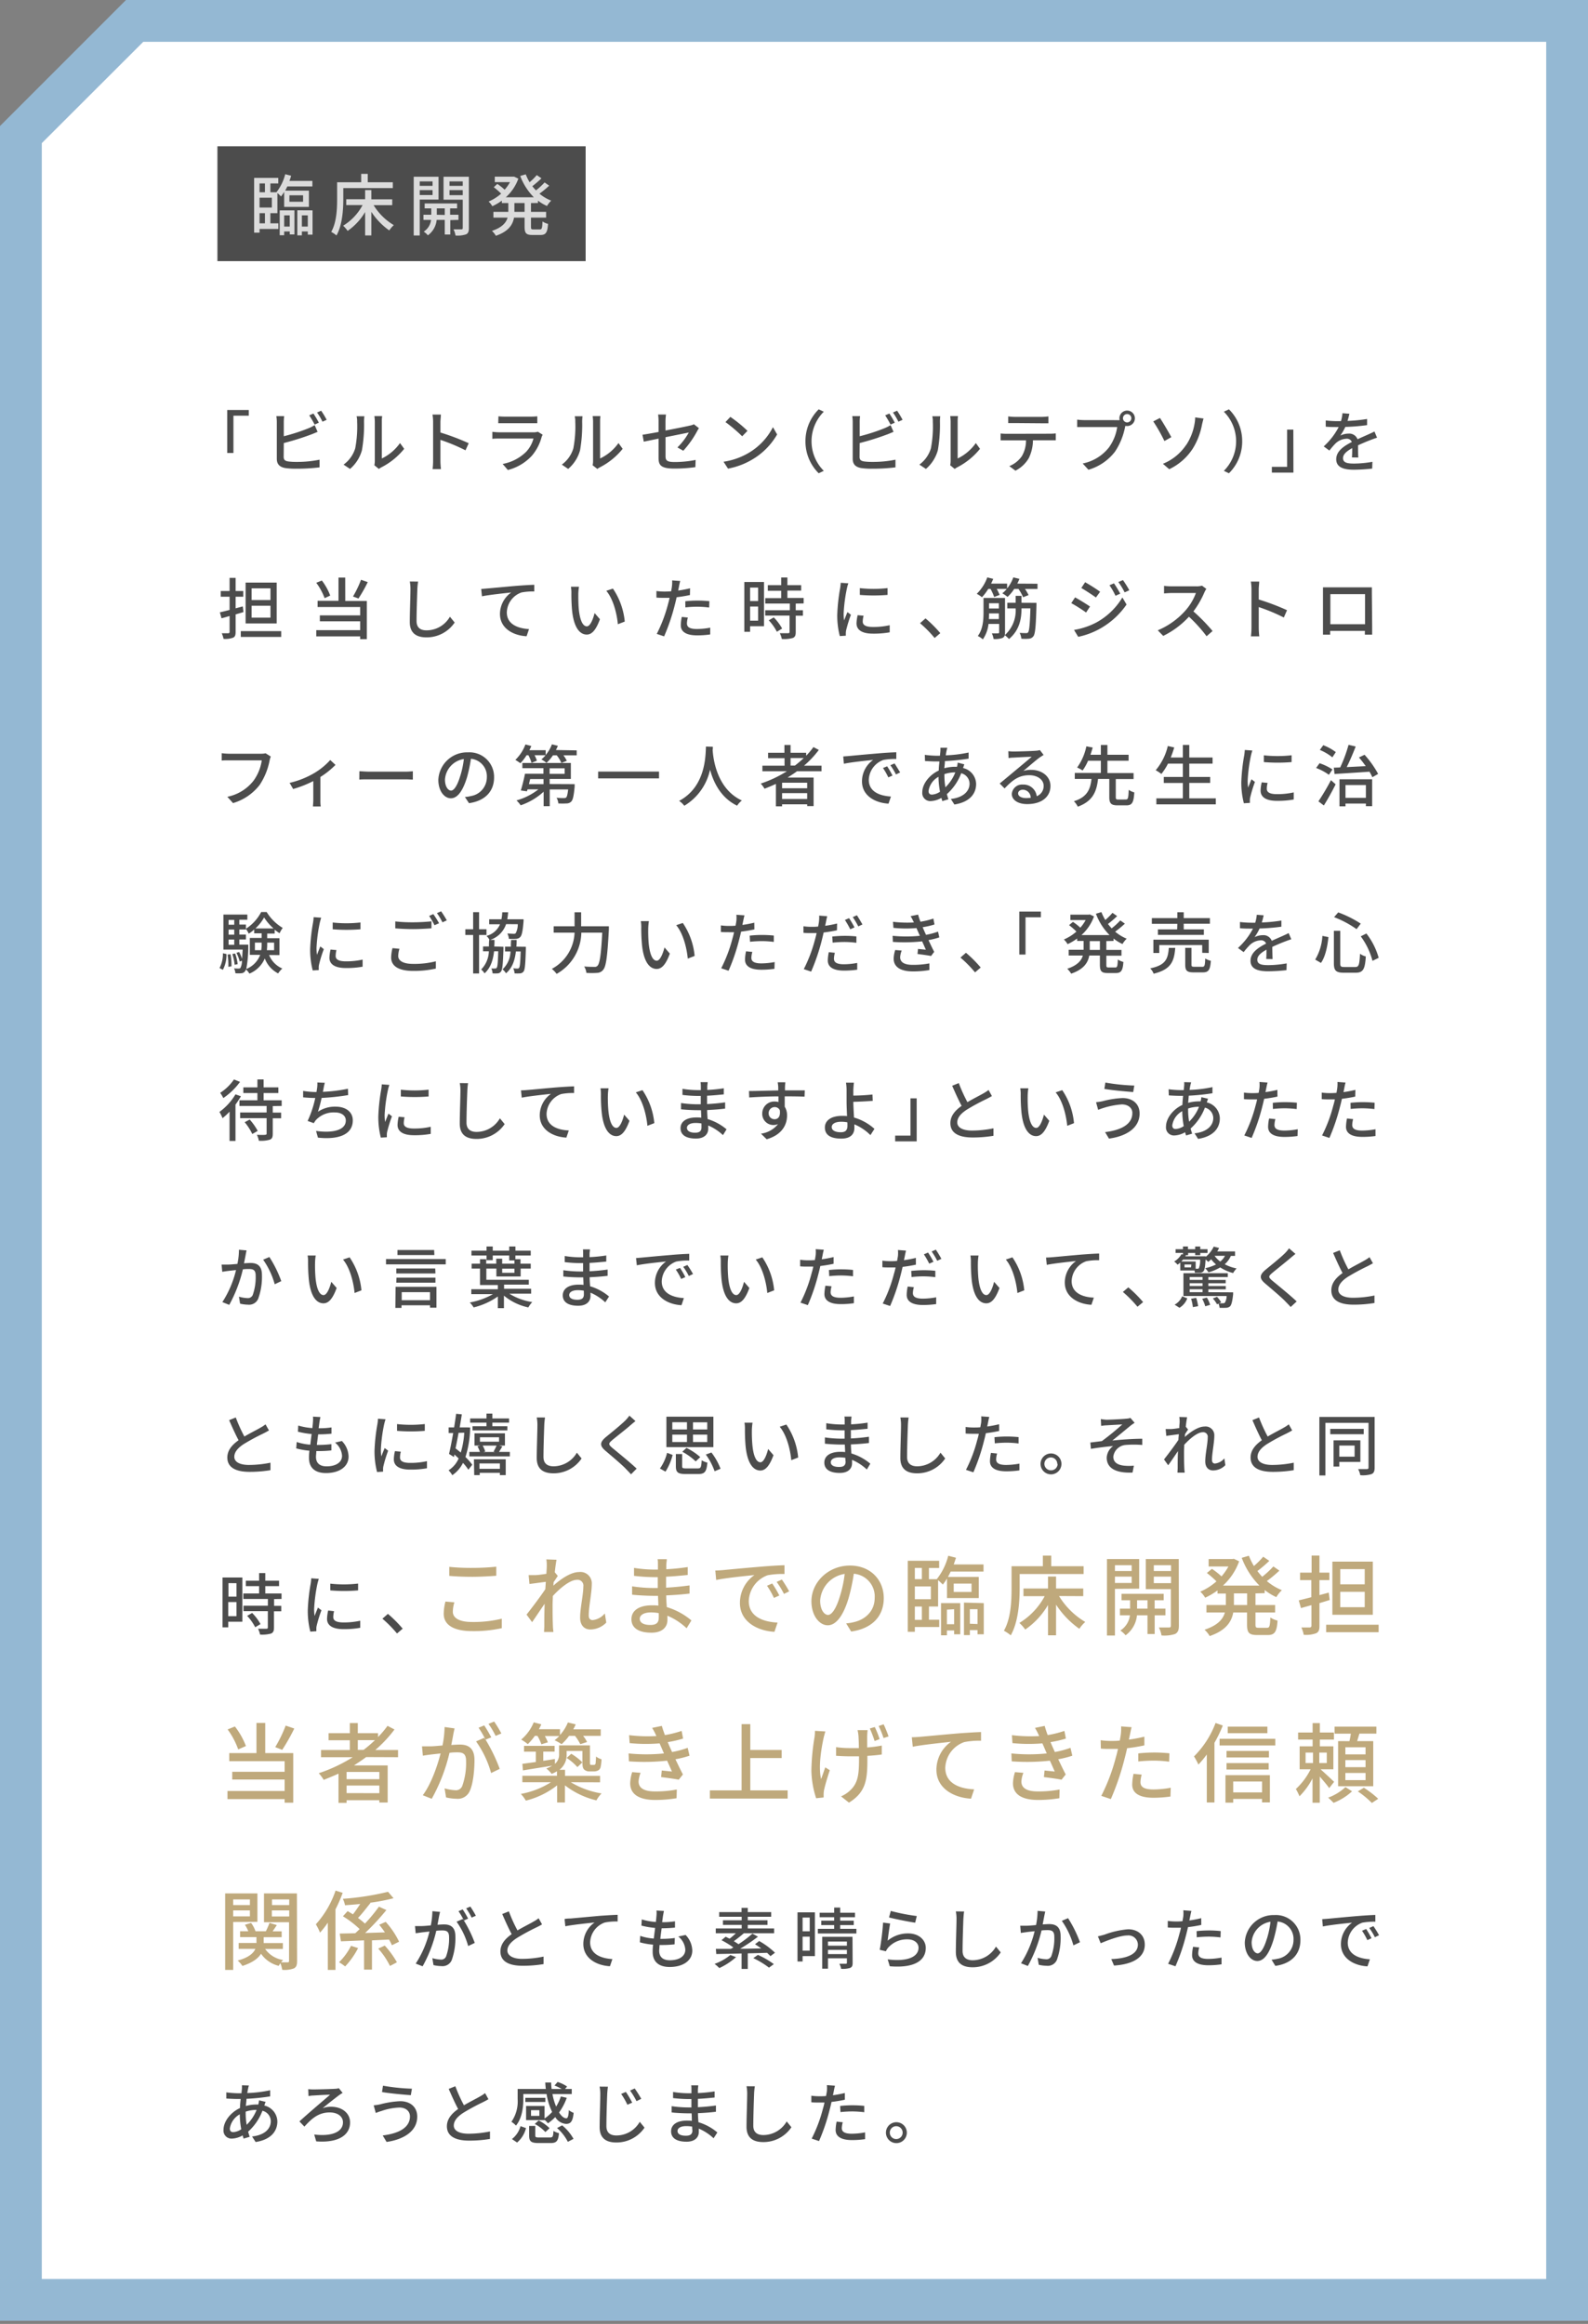 <svg xmlns="http://www.w3.org/2000/svg" width="380" height="556" viewBox="0 0 380 556"><rect x="0" y="0" width="380" height="556" fill="#808080" stroke="none"/><defs><style>.a{fill:#fff}.c{fill:#4c4c4c}</style></defs><polygon class="a" points="5 550.25 5 32.22 32.22 5 375 5 375 550.25 5 550.25"/><path d="M370 10v535.25H10v-511L34.29 10H370m10-10H30.15L0 30.15v525.1h380V0z" fill="#94b8d3"/><path class="c" d="M54.37 98.09h5.16v1.37h-3.67v8.92h-1.49zm13.51 11.18c0 .77.33 1 1.08 1.13a13.91 13.91 0 002 .11 26.56 26.56 0 005.51-.53v1.84a46 46 0 01-5.6.32 17.88 17.88 0 01-2.63-.16c-1.29-.24-2-.88-2-2.22V101a9.25 9.25 0 00-.11-1.44H68a11.36 11.36 0 00-.09 1.44v3.37a44.5 44.5 0 005.84-1.88 9.38 9.38 0 001.55-.78l.7 1.61c-.52.21-1.16.5-1.68.68a62 62 0 01-6.41 2zm7.41-7.69A23.42 23.42 0 0074 99.37l1-.43a21.76 21.76 0 011.3 2.19zm1.56-3.32a20.43 20.43 0 011.32 2.18l-1 .45a15.52 15.52 0 00-1.3-2.2zm5.36 12.9a7.5 7.5 0 002.79-3.89 27.93 27.93 0 00.46-6.38 4.82 4.82 0 00-.13-1.3h1.86a11 11 0 00-.08 1.28 35.25 35.25 0 01-.5 6.84 9 9 0 01-2.85 4.48zm7.37.15a4.87 4.87 0 00.11-1v-9.48a11.52 11.52 0 00-.1-1.28h1.86a9.08 9.08 0 00-.08 1.28v8.86a11.3 11.3 0 004.35-3.69l1 1.38a16.79 16.79 0 01-5.44 4.42 3.58 3.58 0 00-.61.4zm21.81-3.57a43.62 43.62 0 00-6-2.5v5a19 19 0 00.13 2h-2a16.87 16.87 0 00.12-2v-9.25a11.17 11.17 0 00-.14-1.8h2c0 .53-.11 1.24-.11 1.8v2.49a56 56 0 016.77 2.56zm18.46-3.74c-.08.18-.2.42-.24.55a11.4 11.4 0 01-2.35 4.5 11.8 11.8 0 01-5.73 3.4l-1.25-1.45a10.82 10.82 0 005.6-2.88 7.44 7.44 0 001.78-3.2h-8.15c-.38 0-1.08 0-1.69.07v-1.67c.62.06 1.23.11 1.69.11h8.2a3.14 3.14 0 001-.14zm-10.58-4.4a14.4 14.4 0 001.52.08H127a14.81 14.81 0 001.57-.08v1.65h-9.34zm15.17 11.56a7.5 7.5 0 002.76-3.89 27.93 27.93 0 00.46-6.38 4.82 4.82 0 00-.13-1.3h1.86a11 11 0 00-.08 1.28 35.25 35.25 0 01-.5 6.84 9 9 0 01-2.85 4.48zm7.37.15a4.87 4.87 0 00.11-1v-9.48a11.52 11.52 0 00-.1-1.28h1.86a9.08 9.08 0 00-.08 1.28v8.86A11.3 11.3 0 00148 106l1 1.38a16.79 16.79 0 01-5.44 4.42 3.58 3.58 0 00-.61.4zm20.29-4.26a15.23 15.23 0 002.72-3.57l-5.56 1.12v4.53c0 1.06.36 1.41 2.2 1.41a25.36 25.36 0 005-.5l-.06 1.73a37.47 37.47 0 01-5 .34c-3.27 0-3.81-.83-3.81-2.55v-4.62l-3.54.73-.3-1.66c.73-.1 2.19-.35 3.84-.66v-2.54a11.11 11.11 0 00-.11-1.64h1.89a12.79 12.79 0 00-.12 1.64V103c2.55-.49 5.11-1 5.8-1.17a3.92 3.92 0 001-.32l1.2.93c-.12.19-.32.5-.44.74a23.28 23.28 0 01-3.3 4.66zm17.31 1.15a15.11 15.11 0 005.55-6l1 1.74a16.45 16.45 0 01-5.62 5.8 17.68 17.68 0 01-6.13 2.38l-1.07-1.65a16.57 16.57 0 006.27-2.27zm-.54-5.12l-1.27 1.3a36.82 36.82 0 00-4-3.4l1.17-1.24a32.07 32.07 0 014.1 3.34zm13.87 2.5a10.68 10.68 0 013.17-7.65l1.22.57a10 10 0 000 14.15l-1.22.58a10.68 10.68 0 01-3.17-7.65zm12.95 3.69c0 .77.33 1 1.08 1.13a13.91 13.91 0 002 .11 26.56 26.56 0 005.51-.53v1.84a46 46 0 01-5.6.32 17.88 17.88 0 01-2.63-.16c-1.29-.24-2-.88-2-2.22V101a9.25 9.25 0 00-.11-1.44h1.87a11.36 11.36 0 00-.09 1.44v3.37a44.5 44.5 0 005.84-1.88 9.38 9.38 0 001.55-.78l.71 1.61c-.53.21-1.17.5-1.69.68a62 62 0 01-6.41 2zm7.41-7.69a23.42 23.42 0 00-1.28-2.21l1-.43a21.76 21.76 0 011.3 2.19zm1.57-3.32a22.08 22.08 0 011.31 2.18l-1 .45a15.52 15.52 0 00-1.3-2.2zm5.33 12.9a7.5 7.5 0 002.76-3.89 27.93 27.93 0 00.46-6.38 4.82 4.82 0 00-.13-1.3H225a11 11 0 00-.08 1.28 35.25 35.25 0 01-.5 6.84 9 9 0 01-2.85 4.48zm7.37.15a4.87 4.87 0 00.11-1v-9.48a11.52 11.52 0 00-.1-1.28h1.86a9.08 9.08 0 00-.08 1.28v8.86a11.3 11.3 0 004.35-3.69l1 1.38a16.79 16.79 0 01-5.44 4.42 3.58 3.58 0 00-.61.4zm23.92-7.54a13.14 13.14 0 001.35-.08v1.65h-5.46a9.85 9.85 0 01-1 4.27 7.72 7.72 0 01-3.19 3l-1.47-1.09a6.67 6.67 0 003-2.38 7.37 7.37 0 001-3.78h-6.08v-1.65a13.54 13.54 0 001.46.08zm-8.46-2.55h-1.57v-1.6a11.24 11.24 0 001.57.12h6.45a11 11 0 001.6-.12v1.65h-1.6zm24.42-.7a5.39 5.39 0 00.67 0 2.18 2.18 0 01-.05-.43 1.85 1.85 0 111.84 1.84 1.77 1.77 0 01-.41-.05l-.08.3a16.22 16.22 0 01-2.41 5.88 12.36 12.36 0 01-6.35 4.33l-1.38-1.5a10.65 10.65 0 006.26-3.81 11.06 11.06 0 002-4.91h-9.58v-1.77a15.23 15.23 0 001.72.11zm3.47-.46a1 1 0 10-2 0 1 1 0 002 0zm6.85-.06c.73 1.07 2.14 3.52 2.72 4.59l-1.65.93a39.13 39.13 0 00-2.67-4.7zm6.27 6.48a13.18 13.18 0 002-5.06 8.29 8.29 0 00.16-1.56l2 .27c-.14.51-.3 1.17-.38 1.52a16.41 16.41 0 01-2.2 5.68 13.66 13.66 0 01-5.63 4.93l-1.51-1.3a12.13 12.13 0 005.56-4.52zm13.41-.9a10.68 10.68 0 01-3.17 7.65l-1.22-.58a10 10 0 000-14.15l1.22-.57a10.68 10.68 0 013.17 7.65zm12.26 7.49h-5.16v-1.38H308v-8.91h1.49zm14-3.63c.05-.55.07-1.45.07-2.23-1.35.75-2.2 1.47-2.2 2.4 0 1.09 1 1.3 2.63 1.3a26.25 26.25 0 004.4-.42l-.05 1.62a41.4 41.4 0 01-4.4.27c-2.37 0-4.21-.54-4.21-2.51s1.9-3.19 3.73-4.12a1.23 1.23 0 00-1.28-.78 4 4 0 00-2.63 1.14 17 17 0 00-1.45 1.69l-1.36-1a16.46 16.46 0 003.58-4.63h-.46c-.66 0-1.76 0-2.64-.09v-1.49a23.63 23.63 0 002.72.17h.93a10 10 0 00.36-1.9l1.65.13a16 16 0 01-.45 1.71 36.89 36.89 0 004.69-.46v1.47a47.33 47.33 0 01-5.21.43 12.24 12.24 0 01-1.2 2.07 4.61 4.61 0 012-.47 2.11 2.11 0 012.12 1.35c1-.47 1.79-.8 2.54-1.14.53-.24 1-.45 1.51-.71l.62 1.48c-.43.13-1.12.38-1.6.57-.82.31-1.84.74-2.95 1.25 0 .9 0 2.16.07 2.92zM56.38 147v4.21c0 .77-.15 1.16-.62 1.36a5.38 5.38 0 01-2.27.28 5.87 5.87 0 00-.43-1.35h1.56c.19 0 .32-.08.32-.32v-3.8c-.68.2-1.32.39-1.93.55l-.4-1.43c.65-.14 1.45-.35 2.33-.57v-3.16h-2.12v-1.37h2.12v-3.14h1.44v3.14h1.83v1.37h-1.83v2.77l1.72-.46.17 1.36zm10.91 4v1.38h-9.67V151zm-1.08-1.84h-7.44v-9.78h7.44zm-1.49-8.4h-4.51v2.8h4.51zm0 4.17h-4.51v2.84h4.51zm17.9-1.15h5.16v9.14h-1.59v-.67H75.68v-1.49h10.51v-2.11h-9.65v-1.42h9.65v-2H76v-1.49h5v-5.55h1.61zm-4.94-.67a14.66 14.66 0 00-2-3.68l1.34-.54a14 14 0 012 3.6zM88 139.27a33.82 33.82 0 01-2.22 3.92l-1.31-.48a24.31 24.31 0 001.92-4zm12.05-.13a16.31 16.31 0 00-.18 1.81c-.06 1.76-.19 5.41-.19 7.62 0 1.67 1 2.24 2.41 2.24a6.45 6.45 0 005.57-3.26l1.14 1.39a8.08 8.08 0 01-6.74 3.55c-2.41 0-4-1-4-3.66 0-2.26.16-6.34.16-7.88a9.27 9.27 0 00-.16-1.82zm16.54 1.65c1.16-.09 4-.37 6.89-.62 1.7-.13 3.29-.23 4.37-.26v1.6a14.2 14.2 0 00-3.07.24 5.22 5.22 0 00-3.5 4.76c0 2.88 2.69 3.84 5.31 4l-.58 1.71c-3.1-.16-6.37-1.82-6.37-5.33a6.34 6.34 0 012.69-5.14c-1.39.16-5.28.55-7 .92l-.18-1.75c.59-.06 1.13-.1 1.44-.13zm21.8 1.33c0 1 0 2.34.11 3.57.24 2.5.88 4.16 1.94 4.16.8 0 1.49-1.73 1.84-3.18l1.28 1.48c-1 2.73-2 3.67-3.15 3.67-1.6 0-3.07-1.54-3.51-5.71a42.15 42.15 0 01-.17-4.25 8.4 8.4 0 00-.11-1.48h1.93a12.8 12.8 0 00-.16 1.74zm11.11 6.59l-1.65.64c-.25-2.72-1.17-6.13-2.77-8l1.59-.53a16.86 16.86 0 012.83 7.89zm15.6-6.35c-1 .22-2.1.4-3.19.53-.14.69-.32 1.39-.49 2.06a48.35 48.35 0 01-2.5 7.3l-1.76-.59a34.9 34.9 0 002.69-7.11c.14-.48.27-1 .38-1.52h-1.26c-.74 0-1.32 0-1.89-.06v-1.57a13.87 13.87 0 001.93.13q.75 0 1.59-.06c.08-.47.16-.88.19-1.17a8.16 8.16 0 00.05-1.44l1.93.14c-.11.4-.24 1-.3 1.36l-.19.93c1-.13 1.93-.32 2.85-.54zm-.5 5.39a5.93 5.93 0 00-.22 1.38c0 .72.38 1.36 2.4 1.36a17.93 17.93 0 003.17-.32v1.62a21.63 21.63 0 01-3.14.22c-2.58 0-3.9-.85-3.9-2.41a10.4 10.4 0 01.24-2zm-.62-3.9a26.56 26.56 0 013-.16c.91 0 1.87.05 2.77.14l-.05 1.52a24.31 24.31 0 00-2.69-.19 26.33 26.33 0 00-3 .16zm18.84 5.97h-3.33v1.34h-1.38v-11.92h4.71zm-3.33-9.24v3.22h1.92v-3.22zm1.92 7.91v-3.38h-1.92v3.38zm9-4.08V146h1.72v1.31h-1.72v3.94c0 .77-.17 1.17-.7 1.39a7.74 7.74 0 01-2.63.24 5.35 5.35 0 00-.48-1.39h2c.22 0 .34-.08.34-.3v-3.91h-5.83V146H189v-1.6h-5.88v-1.3h3.81v-1.76h-3.2V140h3.2v-1.83h1.49V140h3.3v1.3h-3.3v1.76h3.89v1.31zm-5.25 3.31a11.64 11.64 0 012 2.66l-1.26.77a11.89 11.89 0 00-1.94-2.74zm17.84-8.16a9.71 9.71 0 00-.34 1.22 37.64 37.64 0 00-.78 6 11.77 11.77 0 00.11 1.66c.24-.64.56-1.41.8-2l.83.64a33 33 0 00-1.14 3.69 3.86 3.86 0 00-.08.72v.6l-1.44.09a19.77 19.77 0 01-.61-5.12 44.32 44.32 0 01.69-6.32c.06-.4.12-.9.14-1.31zm3.65 7.75a5.89 5.89 0 00-.2 1.4c0 .73.53 1.29 2.45 1.29a17.74 17.74 0 004-.42v1.7a21.66 21.66 0 01-4 .32c-2.69 0-3.94-.93-3.94-2.47a10 10 0 01.27-1.95zm5.74-6.61v1.63a40.89 40.89 0 01-6.64 0v-1.62a30.06 30.06 0 006.67-.01zm11.26 11.94a28.55 28.55 0 00-3.49-3.54l1.31-1.15a29.51 29.51 0 013.54 3.53zm24.62-12.98v1.24h-3a10.19 10.19 0 01.86 1.48l-1.31.51a10 10 0 00-1.12-2h-1a9.94 9.94 0 01-1.6 1.92 8.34 8.34 0 00-1.25-.86 7.64 7.64 0 001.07-1.06h-2.4c.27.52.54 1.06.69 1.44l-1.31.5a11.74 11.74 0 00-.88-1.94h-.53a12.8 12.8 0 01-1.51 2 7.11 7.11 0 00-1.25-.82 10.4 10.4 0 002.52-3.93l1.42.35c-.14.38-.32.75-.51 1.14H241v1.15a9 9 0 001.48-2.64l1.46.35a10.46 10.46 0 01-.51 1.14zm-.25 4.57v.64c-.14 5-.3 6.77-.73 7.35a1.46 1.46 0 01-1.06.59 9.62 9.62 0 01-1.83 0 3.82 3.82 0 00-.4-1.4c.66.06 1.25.06 1.51.06s.4 0 .53-.22c.25-.34.41-1.8.53-5.7h-2.13c0 2.4-.42 5.18-3 7.34a6.64 6.64 0 00-1-.92 1 1 0 01-.53.65 5.11 5.11 0 01-2.15.26 5.6 5.6 0 00-.41-1.36 14.51 14.51 0 001.47 0c.21 0 .27-.06.27-.25v-2h-2.54a8.16 8.16 0 01-1.36 3.7 4.71 4.71 0 00-1.21-.8c1.24-1.63 1.37-3.91 1.37-5.65v-3.46h5.15v8.24a3 3 0 01-.06.66 7.93 7.93 0 002.6-6.4h-2v-1.35h2v-1.65h1.4v1.65zm-9 3.88v-1.35h-2.35c0 .43 0 .87-.05 1.35zm-2.35-3.78v1.25h2.35v-1.25zm24.16.78l-.93 1.43a39.19 39.19 0 00-3.55-2.24l.91-1.38c.99.54 2.82 1.66 3.57 2.19zm1.61 3.77a16.49 16.49 0 006.14-5.94l1 1.69a18.9 18.9 0 01-6.26 5.73 18.41 18.41 0 01-5.31 2l-1-1.65a17.64 17.64 0 005.43-1.83zm.81-7.3l-1 1.37c-.81-.59-2.52-1.71-3.5-2.27l.91-1.38c1.02.55 2.82 1.7 3.59 2.28zm4.8.46l-1.12.5a15.75 15.75 0 00-1.44-2.52l1.08-.46a26.63 26.63 0 011.48 2.44zm2.19-.82l-1.12.5a16.26 16.26 0 00-1.51-2.47l1.11-.46a23.49 23.49 0 011.52 2.43zm18.43-.33a5.61 5.61 0 00-.46.83 22 22 0 01-2.63 4.56 42.94 42.94 0 014.58 4.69l-1.43 1.25a34.7 34.7 0 00-4.22-4.67 20.76 20.76 0 01-6.16 4.59l-1.3-1.34a18.23 18.23 0 006.58-4.69 13.08 13.08 0 002.54-4.23h-5.87c-.63 0-1.49.08-1.75.1v-1.81a16.66 16.66 0 001.75.11h5.94a4.7 4.7 0 001.39-.16zm18.54 6.85a43.62 43.62 0 00-6-2.5v4.95a19 19 0 00.13 2.05h-2a16.83 16.83 0 00.13-2.05v-9.25a11.21 11.21 0 00-.15-1.8h2c0 .53-.11 1.24-.11 1.8v2.49a56 56 0 016.77 2.56zm21.14 2.03v2.07h-1.75v-.9h-8.29a8.91 8.91 0 000 .9h-1.73v-11.32h11.7v1.37zm-10-7.62v7.2h8.3v-7.2zM64.8 181a5.26 5.26 0 00-.28.92 16 16 0 01-2.39 5.88 12.5 12.5 0 01-6.37 4.34l-1.36-1.51a10.57 10.57 0 006.24-3.81 10.88 10.88 0 002-4.91h-7.86c-.68 0-1.32 0-1.72.06v-1.77a15.06 15.06 0 001.72.13h7.77a4.33 4.33 0 001-.11zm15.48 2a19.63 19.63 0 01-3.61 2.89v5.53a9.38 9.38 0 00.08 1.53h-1.86c0-.27.08-1 .08-1.53v-4.55a26.42 26.42 0 01-4.82 1.9l-.85-1.47a20.91 20.91 0 005.6-2.17 16.11 16.11 0 004.12-3.3zm5.72 1.52c.51 0 1.5.1 2.37.1H97c.79 0 1.41-.07 1.79-.1v2c-.35 0-1.07-.06-1.77-.06h-8.67c-.9 0-1.84 0-2.37.06zm25.25 6.16a7.76 7.76 0 001.41-.22 4.55 4.55 0 003.84-4.5 4.2 4.2 0 00-3.81-4.42 35.37 35.37 0 01-.94 4.45c-1 3.24-2.27 5-3.86 5s-3-1.78-3-4.42A6.89 6.89 0 01112 180a5.88 5.88 0 016.23 6c0 3.31-2.13 5.61-6 6.16zm-1.12-5a22 22 0 00.87-4.08 5.31 5.31 0 00-4.52 4.89c0 1.83.82 2.66 1.46 2.66s1.46-1.04 2.19-3.49zm27.87-6.15v1.18h-3.17a8.11 8.11 0 01.8 1.31l-1.29.52a8.35 8.35 0 00-1.11-1.83h-.91a9.72 9.72 0 01-1.55 1.81 7.07 7.07 0 00-1.22-.83 6.21 6.21 0 001-1h-2.64a6.68 6.68 0 01.56 1.3l-1.28.53a9.45 9.45 0 00-.75-1.83H126a10.88 10.88 0 01-1.47 1.91c-.29-.21-.88-.61-1.21-.8a9.87 9.87 0 002.41-3.69l1.41.37c-.14.34-.3.69-.46 1h3.9v1.15a8.38 8.38 0 001.49-2.55l1.43.36c-.15.35-.31.7-.48 1zm-.49 8.08v.58c-.2 2.17-.41 3.15-.8 3.57a1.54 1.54 0 01-1.11.46 16.31 16.31 0 01-2 0 3.18 3.18 0 00-.42-1.36 12.17 12.17 0 001.73.08.83.83 0 00.56-.13c.21-.21.35-.75.48-1.93h-4.4v4h-1.46v-3.46a15.63 15.63 0 01-5.5 3.25 6.37 6.37 0 00-1-1.17 15 15 0 005.25-2.65h-2.6l-.14.47-1.47-.2c.33-1.08.75-2.71 1-4h4.41v-1.33H125v-1.25h11.6v3.82h-5.07v1.22zm-10.65-1.22c-.09.4-.19.82-.29 1.22h3.49v-1.22zm4.66-1.24h3.6v-1.33h-3.6zm26.18-.55v1.63h-14.57v-1.63zm12.88-5.94c0 .23 0 .5-.05.79.15 2.13 1 9.31 7 12.07a4.68 4.68 0 00-1.14 1.24c-3.87-1.87-5.65-5.53-6.48-8.62a13.31 13.31 0 01-6.16 8.64 5.38 5.38 0 00-1.24-1.17c6.41-3.41 6.31-10.83 6.42-13zm20.14 5.86c-.72.55-1.48 1-2.24 1.51h6.21v6.83h-1.54v-.43h-6v.49h-1.48v-5.37c-.89.41-1.81.8-2.72 1.15a7.51 7.51 0 00-.91-1.23 28.72 28.72 0 006.26-2.95h-5.86v-1.33h5.3v-1.79h-3.94v-1.3h3.91v-1.87h1.47v1.87h3.73v.71a17.67 17.67 0 001.74-2.07l1.29.68a23.29 23.29 0 01-3.54 3.77h4.19v1.33zm2.43 2.74h-6v1.33h6zm0 3.9v-1.4h-6v1.4zm-2.93-8a24.41 24.41 0 002.1-1.79h-3.14v1.79zm13.01-2.29c1.15-.11 4-.38 6.9-.62 1.68-.15 3.28-.24 4.35-.27v1.61a15.05 15.05 0 00-3.09.23 5.23 5.23 0 00-3.49 4.75c0 2.9 2.69 3.84 5.3 4l-.58 1.7c-3.1-.16-6.35-1.83-6.35-5.32a6.29 6.29 0 012.67-5.14c-1.37.15-5.26.53-7 .92l-.16-1.75c.59-.04 1.13-.08 1.45-.11zm10.34 4.68l-1 .44a15.18 15.18 0 00-1.28-2.24l1-.41a21.12 21.12 0 011.28 2.21zm1.83-.74l-1 .48a15.45 15.45 0 00-1.34-2.21l1-.43c.36.54.94 1.5 1.34 2.16zm15.36-1.94c-.09.21-.21.59-.3.88a4 4 0 013.12 3.81c0 2.26-1.44 4.32-5.2 4.92l-.85-1.33c2.94-.32 4.48-1.83 4.48-3.67a2.61 2.61 0 00-2-2.48 12.7 12.7 0 01-3.43 5c.12.43.24.84.37 1.23l-1.45.43c-.08-.24-.16-.5-.23-.77a5.54 5.54 0 01-2.57.77 1.92 1.92 0 01-2-2.14c0-2 1.75-4.17 3.94-5.17 0-.74.1-1.48.16-2.17h-.8c-.75 0-2-.06-2.65-.11l-.05-1.47a25.16 25.16 0 002.75.21h.87l.11-1.07a8.34 8.34 0 000-.84h1.66c-.08.24-.14.53-.19.75s-.13.68-.19 1.06a30.2 30.2 0 005.47-.67v1.47a52.56 52.56 0 01-5.67.58c0 .54-.09 1.12-.14 1.71a10 10 0 012.53-.35h.5a5.43 5.43 0 00.17-1zm-5.82 6.55a19.63 19.63 0 01-.36-3.57 4.64 4.64 0 00-2.38 3.38c0 .59.26.88.82.88a3.81 3.81 0 001.92-.69zm1.05-3.83a16.91 16.91 0 00.24 2.77 10.11 10.11 0 002.37-3.57h-.09a8.39 8.39 0 00-2.52.42zm23.74-4.97c-.32.2-.69.44-1 .65-.81.58-2.73 2.26-3.86 3.19a5.86 5.86 0 011.88-.27c2.65 0 4.62 1.63 4.62 3.84 0 2.54-2 4.35-5.58 4.35-2.2 0-3.67-1-3.67-2.42a2.44 2.44 0 012.63-2.25 3.17 3.17 0 013.33 2.78 2.59 2.59 0 001.66-2.48c0-1.49-1.5-2.54-3.44-2.54-2.53 0-4 1.18-5.91 3.16l-1.17-1.18c1.24-1 3.22-2.67 4.15-3.44s2.71-2.26 3.51-2.95c-.84 0-3.54.15-4.37.2-.4 0-.82.06-1.17.11l-.05-1.65a10.93 10.93 0 001.26.08c.84 0 4.42-.1 5.29-.18a4.65 4.65 0 001-.16zm-3.09 10.26a1.91 1.91 0 00-1.87-1.94c-.66 0-1.14.38-1.14.88 0 .69.82 1.12 1.89 1.12a9.84 9.84 0 001.12-.06zm22.76.4c.53 0 .62-.32.69-2.31a4.51 4.51 0 001.34.61c-.14 2.45-.54 3.1-1.9 3.1h-2.08c-1.59 0-2-.48-2-2v-4.32h-2.69c-.35 3-1.22 5.31-4.85 6.64a4.9 4.9 0 00-.93-1.31c3.28-1 3.94-3 4.21-5.33h-4v-1.44h6.24V182h-3.06a11.59 11.59 0 01-1.31 2.34 8.36 8.36 0 00-1.31-.71 13.15 13.15 0 002.21-5.07l1.52.29c-.16.54-.34 1.14-.54 1.73h2.49v-2.34H265v2.34h5.07V182H265v2.95h6.26v1.44H267v4.32c0 .5.1.58.64.58zm21.53-.28v1.44h-14.22V191h6.34v-3.68h-4.56v-1.43h4.56v-3.2h-3.55a14 14 0 01-1.59 2.48 9.13 9.13 0 00-1.36-.89 13.84 13.84 0 002.9-5.8l1.54.35a25.11 25.11 0 01-.84 2.4h2.9v-3h1.54v3h5.57v1.46h-5.57v3.2h5v1.43h-5V191zm8.75-11.44c-.11.3-.27.93-.34 1.22a37.64 37.64 0 00-.78 6 11.77 11.77 0 00.11 1.66c.24-.64.56-1.41.8-2l.83.64a30.77 30.77 0 00-1.13 3.69 2.69 2.69 0 00-.08.72v.6l-1.44.09a19.77 19.77 0 01-.61-5.12 44.32 44.32 0 01.69-6.32 11.4 11.4 0 00.14-1.31zm3.65 7.75a5.83 5.83 0 00-.19 1.4c0 .73.52 1.29 2.44 1.29a17.74 17.74 0 004-.42v1.7a21.58 21.58 0 01-4 .32c-2.69 0-3.93-.93-3.93-2.47a9.31 9.31 0 01.27-1.95zm5.74-6.61v1.63a40.89 40.89 0 01-6.64 0v-1.62a30.06 30.06 0 006.64-.01zm8.93 4.67a13 13 0 00-3.06-1.63l.82-1.14a13.26 13.26 0 013.09 1.49zm-2.51 6.35a54.18 54.18 0 003-5.07l1.12 1c-.83 1.67-1.88 3.56-2.82 5.06zm3.34-10.53a12.54 12.54 0 00-3-1.77l.82-1.13a12.23 12.23 0 013 1.65zm7.7-.61a23.27 23.27 0 013.25 4.58l-1.38.79a13.21 13.21 0 00-.69-1.32c-3 .21-6.17.4-8.37.55l-.17-1.51 1.53-.06a33.71 33.71 0 002-5.41l1.71.4c-.63 1.62-1.41 3.47-2.15 4.93l4.55-.23c-.51-.72-1.07-1.45-1.62-2.08zm-6 5.86h7.82v6.44h-1.5v-.63h-4.88v.67h-1.44zm1.44 1.38v3.06h4.88v-3.06zM52.53 231.6a7.17 7.17 0 00.81-3.53l.85.18a7.55 7.55 0 01-.86 3.78zm11.86-3.11a5.94 5.94 0 003.17 3.23 5.66 5.66 0 00-1 1.17 6.72 6.72 0 01-3.2-3.58 6.82 6.82 0 01-3.68 3.63 3.81 3.81 0 00-.83-1 1.43 1.43 0 01-.23.45 1.15 1.15 0 01-.88.46 8.77 8.77 0 01-1.41 0 3 3 0 00-.33-1.17 11.13 11.13 0 001.14.05.43.43 0 00.41-.19 3.82 3.82 0 00.35-1.7l-.54.21a9 9 0 00-.79-2.08l.65-.21a10.32 10.32 0 01.72 1.65c0-.59.09-1.31.12-2.22h-4.6v-8.38h5.73v1.24h-1.92v1.15h1.58v1a10.52 10.52 0 003.65-4h1.31a11.16 11.16 0 003.84 3.8 7.56 7.56 0 00-.75 1.28 11.85 11.85 0 01-1.17-.85v.93h-1.79v1.1h2.93v4.05zm-9.22-.19a15.06 15.06 0 01.22 2.9l-.75.11a15 15 0 00-.18-2.93zm-.47-8.21v1.15h1.35v-1.15zm0 2.32v1.21h1.35v-1.21zm0 3.63h1.35v-1.25H54.7zm1.45 4.79a13 13 0 00-.55-2.58l.67-.13a11.23 11.23 0 01.6 2.55zm3.26-4.83v.55a28.07 28.07 0 01-.48 5.28 5.86 5.86 0 003.33-3.38h-2.48v-4.05h2.83v-1.1h-1.78v-.92a8.59 8.59 0 01-1.31 1 6.4 6.4 0 00-.67-1.14v.15h-1.58v1.21h1.58v1.17h-1.58V226zm3.11 1.33a9.58 9.58 0 00.09-1.5v-.31H61v1.81zm2.94-5.2a11.94 11.94 0 01-2.26-2.63 10.67 10.67 0 01-2.08 2.63zm-1.52 3.39v.32a12.4 12.4 0 01-.08 1.49h1.73v-1.81zm12.92-5.96c-.11.3-.27.93-.34 1.22a37.64 37.64 0 00-.78 6 11.77 11.77 0 00.11 1.66c.24-.64.56-1.41.8-2l.84.64a29.28 29.28 0 00-1.14 3.69 2.69 2.69 0 00-.08.72v.6l-1.44.09a19.77 19.77 0 01-.61-5.12 44.32 44.32 0 01.69-6.32 11.4 11.4 0 00.14-1.31zm3.65 7.75a5.83 5.83 0 00-.19 1.4c0 .73.53 1.29 2.45 1.29a17.71 17.71 0 004-.42v1.7a21.54 21.54 0 01-4 .32c-2.69 0-3.94-.93-3.94-2.47a10 10 0 01.27-1.95zm5.75-6.61v1.63a41 41 0 01-6.65 0v-1.62a30.15 30.15 0 006.65-.01zm9.33 6.3a6.15 6.15 0 00-.3 1.71c0 1.1 1.1 1.9 3.54 1.9a21 21 0 005.47-.62v1.74a23.46 23.46 0 01-5.45.56c-3.41 0-5.25-1.13-5.25-3.21a9.79 9.79 0 01.32-2.24zm-1-6.55a36.74 36.74 0 004.24.21c1.56 0 3.25-.11 4.42-.23v1.67c-1.09.08-2.93.19-4.4.19-1.62 0-3-.08-4.26-.18zm10.44.45l-1.06.46a16.53 16.53 0 00-1.28-2.22l1-.44a23.1 23.1 0 011.38 2.19zm1.85-.69l-1 .46a16.33 16.33 0 00-1.32-2.21l1-.43a24.36 24.36 0 011.36 2.17zm7.76 3.48v9.22h-1.42v-9.22h-1.87v-1.36h1.87v-4.1h1.42v4.1h1.77v1.36zm5.83 2.83v.53c-.12 3.6-.23 4.93-.57 5.36a1 1 0 01-.81.47 8.92 8.92 0 01-1.22 0 2.94 2.94 0 00-.3-1.17 7.27 7.27 0 00.93 0 .36.36 0 00.36-.18c.2-.25.29-1.25.37-3.94h-1c-.26 2.25-.87 4-2.28 5.29a3.57 3.57 0 00-.81-.93 6.44 6.44 0 001.84-4.36h-1.39v-1.15H117c0-.49 0-1 .06-1.57h1.27c0 .55 0 1.08-.07 1.57zm.63-5.42a5.93 5.93 0 01-3.94 3.81 3.94 3.94 0 00-.75-1 4.77 4.77 0 003.24-2.78h-2.59v-1.2H120a12.16 12.16 0 00.19-1.67h1.4a13.89 13.89 0 01-.2 1.67h3.89a3.63 3.63 0 010 .52c-.19 2.32-.4 3.32-.78 3.72a1.34 1.34 0 01-1 .44 13.26 13.26 0 01-1.73 0 2.88 2.88 0 00-.37-1.26c.64 0 1.25.06 1.5.06a.69.69 0 00.5-.13 4.49 4.49 0 00.5-2.17zm4.73 5.42v.55c-.1 3.57-.21 4.89-.53 5.34a1.14 1.14 0 01-.85.47 10.31 10.31 0 01-1.31 0 3.73 3.73 0 00-.32-1.22 6.07 6.07 0 001 .07.42.42 0 00.4-.18c.19-.26.29-1.22.37-3.91h-1.14c-.27 2.25-.91 4-2.37 5.22a3.35 3.35 0 00-.83-.94 6.05 6.05 0 001.91-4.28h-1.3v-1.15h1.39c0-.51 0-1.05.07-1.61h1.31c0 .56 0 1.1-.07 1.61zm19.87-4.9v.74c-.35 6.48-.66 8.85-1.36 9.67a1.93 1.93 0 01-1.47.73 17.88 17.88 0 01-2.55 0 3.69 3.69 0 00-.53-1.53c1.06.09 2 .09 2.44.09a.86.86 0 00.73-.24c.55-.51.88-2.7 1.15-7.94h-5a11.56 11.56 0 01-5.91 9.86 6.86 6.86 0 00-1.15-1.2 10.26 10.26 0 005.44-8.66h-5v-1.52h5v-3.36h1.57v3.36zm9.42.5a34.63 34.63 0 00.11 3.57c.24 2.5.88 4.16 1.93 4.16.8 0 1.49-1.73 1.85-3.18l1.28 1.48c-1 2.73-2 3.67-3.16 3.67-1.6 0-3.07-1.54-3.5-5.71a42.47 42.47 0 01-.18-4.25 7.55 7.55 0 00-.11-1.48h1.94a12.8 12.8 0 00-.16 1.74zm11.1 6.59l-1.64.64c-.26-2.72-1.17-6.13-2.77-8l1.58-.53a16.65 16.65 0 012.83 7.89zm14.3-6.35a34 34 0 01-3.18.53c-.15.69-.32 1.39-.5 2.06a47.27 47.27 0 01-2.5 7.3l-1.76-.59a34.32 34.32 0 002.69-7.11c.15-.48.27-1 .39-1.52h-1.27c-.73 0-1.31 0-1.89-.06v-1.57a14.11 14.11 0 001.94.13c.49 0 1 0 1.58-.06.08-.47.16-.88.19-1.17a7.3 7.3 0 000-1.44l1.94.14c-.11.4-.24 1-.31 1.36l-.19.93a28.71 28.71 0 002.85-.54zm-.49 5.39a6 6 0 00-.23 1.38c0 .72.39 1.36 2.4 1.36a17.93 17.93 0 003.17-.32l-.05 1.62a21.48 21.48 0 01-3.13.22c-2.58 0-3.91-.85-3.91-2.41a10.4 10.4 0 01.24-2zm-.63-3.9a26.84 26.84 0 013-.16c.91 0 1.88.05 2.77.14v1.52a24.14 24.14 0 00-2.69-.19 26.45 26.45 0 00-3 .16zm20.88-1.28c-1 .22-2.1.4-3.19.53-.14.68-.32 1.39-.49 2.06a48.35 48.35 0 01-2.5 7.3l-1.76-.59a34.9 34.9 0 002.69-7.11c.14-.48.27-1 .38-1.52h-1.26c-.74 0-1.32 0-1.89-.06v-1.57a13.87 13.87 0 001.93.13c.5 0 1 0 1.59-.07.08-.46.16-.88.19-1.16a8.27 8.27 0 00.05-1.45l1.93.15c-.11.4-.24 1-.3 1.36l-.19.93a26.57 26.57 0 002.85-.55zm-.5 5.39a5.93 5.93 0 00-.22 1.38c0 .72.38 1.36 2.4 1.36a17.93 17.93 0 003.17-.32V232a23.15 23.15 0 01-3.14.22c-2.58 0-3.9-.85-3.9-2.42a10.3 10.3 0 01.24-2zm-.62-3.9c.84-.08 1.93-.16 3-.16a25.56 25.56 0 012.77.14v1.52a24.31 24.31 0 00-2.69-.19 26.33 26.33 0 00-3 .16zm4.3-1.73a20 20 0 00-1.28-2.23l1-.43a24.57 24.57 0 011.3 2.21zm1.59-3.35c.41.61 1 1.62 1.33 2.2l-1 .46a18 18 0 00-1.32-2.22zm19.72 5.29a17.65 17.65 0 01-2.59.65c.45.93.93 2 1.37 2.8l-.75 1c-.83-.16-2.22-.35-3.25-.48l.13-1.21 1.87.19c-.27-.61-.57-1.31-.89-2a39.39 39.39 0 01-7 .13l-.06-1.46a32.81 32.81 0 006.51 0l-.43-1c-.13-.29-.26-.58-.37-.85a29.29 29.29 0 01-5.52-.05l-.1-1.45a29.27 29.27 0 005 .16l-.13-.27a11.37 11.37 0 00-.66-1.24l1.8-.37a14 14 0 00.56 1.7 18.87 18.87 0 003.09-.75l.27 1.41a18.85 18.85 0 01-2.83.65l.28.68.52 1.15a17.89 17.89 0 002.88-.77zm-9 3.15a5.35 5.35 0 00-.37 1.58c0 1.12.85 1.84 3 1.84a20.72 20.72 0 004-.35v1.6a23.59 23.59 0 01-3.93.32c-2.89 0-4.62-1-4.62-3.07a7.39 7.39 0 01.37-2.05zm17.55 5.22a28.55 28.55 0 00-3.49-3.54l1.32-1.15a30.17 30.17 0 013.53 3.53zm10.59-14.55h5.16v1.37h-3.67v8.92h-1.49zm20.83 7.07v2.11h3.62v1.38h-3.62v2.19c0 .55.08.63.59.63h1.56c.46 0 .54-.32.6-1.91a4.14 4.14 0 001.33.58c-.13 2.06-.54 2.66-1.79 2.66h-1.95c-1.51 0-1.88-.44-1.88-2v-2.19h-2.54c-.31 1.7-1.31 3.3-4.34 4.34a5 5 0 00-.94-1.17c2.46-.82 3.41-2 3.74-3.17h-3.39v-1.38h3.57v-2.11h-1.55v-.58a12.32 12.32 0 01-2.28 1.35 5 5 0 00-.89-1.12 10.88 10.88 0 003-1.89 15.89 15.89 0 00-1.76-1.54l.93-.78a13 13 0 011.76 1.39 9.81 9.81 0 001.28-1.82h-3.65v-1.3h4.37l.28-.05 1 .47a11 11 0 01-3 4.46h6.71a14.3 14.3 0 01-3.25-5.1l1.31-.39a12.27 12.27 0 00.93 1.89 15.45 15.45 0 001.72-1.71l1.12.78a26.23 26.23 0 01-2.2 1.88c.28.36.58.72.88 1.05a16.92 16.92 0 002.07-1.9l1.1.77a24.44 24.44 0 01-2.33 1.92 10.16 10.16 0 002.76 1.68 5.81 5.81 0 00-1 1.28 9.79 9.79 0 01-2.14-1.32v.58zm-1.54 0h-2.43v2.11h2.43zm18.03 1.62c-.26 3.23-1 5.17-5.17 6.18a3.69 3.69 0 00-.82-1.28c3.72-.77 4.25-2.26 4.45-4.9zm.5-5.75h-6.1v-1.37h6.1v-1.41h1.53v1.41h6.26V221h-6.26v1.36h4.82v1.31h-11v-1.31h4.61zm5.95 6.93v-1.85h-10.27V228H276v-3.18h13.24V228zm0 3.35c.56 0 .67-.24.72-2a4.18 4.18 0 001.35.56c-.16 2.21-.56 2.77-1.92 2.77h-2.21c-1.62 0-2-.43-2-1.87v-4h1.49v4c0 .46.11.53.72.53zm15.32-1.87c.05-.55.06-1.45.06-2.23-1.34.75-2.19 1.47-2.19 2.4 0 1.09 1 1.3 2.63 1.3a26.35 26.35 0 004.4-.42l-.05 1.62a41.4 41.4 0 01-4.4.27c-2.37 0-4.21-.54-4.21-2.51s1.9-3.19 3.73-4.12a1.24 1.24 0 00-1.28-.78 4 4 0 00-2.63 1.14 17 17 0 00-1.46 1.69l-1.36-1a16.52 16.52 0 003.59-4.63h-.46c-.66 0-1.77 0-2.65-.09v-1.49a23.8 23.8 0 002.73.17h.92a9.34 9.34 0 00.37-1.9l1.65.13c-.1.41-.22 1-.45 1.71a36.89 36.89 0 004.69-.46v1.47a47.31 47.31 0 01-5.22.43 11.6 11.6 0 01-1.2 2.07 4.69 4.69 0 012-.47 2.09 2.09 0 012.11 1.35c1-.47 1.8-.8 2.55-1.14.53-.24 1-.45 1.5-.71l.63 1.48c-.43.13-1.12.38-1.6.57-.82.31-1.84.74-2.95 1.25 0 .9.05 2.16.07 2.92zm14.89-5.24c-.24 2.16-.7 4.64-1.79 6.18l-1.38-.8a12.26 12.26 0 001.72-5.67zm2.82-1.5v7.78c0 .75.16.88 1 .88h2.59c.88 0 1-.55 1.15-3.17a4 4 0 001.38.64c-.19 3-.61 3.89-2.42 3.89h-2.86c-1.84 0-2.36-.5-2.36-2.24v-7.78zm-.48-4.41a26.28 26.28 0 015.39 2.69l-1 1.32a23.93 23.93 0 00-5.38-2.87zm6.74 5.05a16.9 16.9 0 012.94 5.82l-1.48.72a17.19 17.19 0 00-2.81-5.86zM57.65 262.28a20 20 0 01-1.3 2v8.69h-1.42v-7a15.71 15.71 0 01-1.68 1.55 9.79 9.79 0 00-.74-1.49 14.25 14.25 0 003.84-4.21zm-.21-3.44a16.4 16.4 0 01-4 3.87 8 8 0 00-.75-1.25 11.74 11.74 0 003.3-3.2zm7.83 5.79v1.56h2v1.36h-2v3.71c0 .8-.16 1.2-.72 1.41a7.37 7.37 0 01-2.61.25 5.88 5.88 0 00-.46-1.42c.86.05 1.74.05 2 0s.32-.08.32-.3v-3.68h-6.33v-1.36h6.33v-1.56h-6.5v-1.36h4.3v-1.73h-3.37v-1.36h3.37v-1.89h1.48v1.89h3.53v1.36h-3.53v1.73h4.32v1.36zm-5.52 3.22a13.94 13.94 0 011.92 2.72l-1.3.74a13.07 13.07 0 00-1.82-2.82zM83.31 262a56 56 0 01-6.35.68 32.94 32.94 0 01-.88 3.31 7.27 7.27 0 014.23-1.22c2.54 0 4.11 1.33 4.11 3.27 0 3.41-3.39 4.67-8.34 4.14l-.45-1.61c3.59.53 7.12 0 7.12-2.5 0-1.07-.91-1.92-2.62-1.92a5.79 5.79 0 00-4.56 1.85 5.25 5.25 0 00-.47.72l-1.49-.53a25 25 0 001.83-5.5c-1 0-2-.07-2.9-.15V261a19.89 19.89 0 003.12.27h.07c.06-.34.11-.63.14-.87a7.12 7.12 0 00.07-1.42l1.79.08a11.25 11.25 0 00-.32 1.46l-.15.7a37.44 37.44 0 006-.74zm9.86-2.44a9.71 9.71 0 00-.34 1.22 37.59 37.59 0 00-.79 6 11.8 11.8 0 00.12 1.66c.24-.64.56-1.41.8-2l.83.64a33 33 0 00-1.14 3.69 3.17 3.17 0 00-.08.72v.6l-1.44.09a19.85 19.85 0 01-.6-5.12 46.09 46.09 0 01.68-6.32 11.41 11.41 0 00.15-1.31zm3.64 7.75a6.38 6.38 0 00-.19 1.4c0 .73.53 1.29 2.45 1.29a17.58 17.58 0 004-.42v1.7a21.74 21.74 0 01-4 .32c-2.69 0-3.94-.93-3.94-2.47a10 10 0 01.27-1.95zm5.75-6.61v1.63a40.89 40.89 0 01-6.64 0v-1.62a30.06 30.06 0 006.64-.01zm9.44-1.56c-.09.58-.14 1.25-.17 1.81-.07 1.76-.2 5.41-.2 7.62 0 1.67 1.06 2.24 2.42 2.24a6.45 6.45 0 005.57-3.26l1.14 1.39a8.09 8.09 0 01-6.74 3.55c-2.42 0-4-1-4-3.66 0-2.26.16-6.34.16-7.88a9.27 9.27 0 00-.16-1.82zm14.1 1.65c1.17-.09 4-.37 6.9-.62 1.7-.13 3.29-.23 4.37-.26v1.6a14.2 14.2 0 00-3.07.24 5.23 5.23 0 00-3.51 4.76c0 2.88 2.69 3.84 5.32 3.95l-.58 1.71c-3.1-.16-6.37-1.82-6.37-5.33a6.31 6.31 0 012.69-5.14c-1.39.16-5.28.55-7 .92l-.18-1.75c.59-.01 1.13-.05 1.43-.08zm19.36 1.33a34.83 34.83 0 00.12 3.57c.24 2.5.88 4.16 1.93 4.16.8 0 1.49-1.73 1.84-3.18l1.28 1.48c-1 2.73-2 3.67-3.15 3.67-1.6 0-3.07-1.54-3.5-5.71a39.67 39.67 0 01-.18-4.25 8.4 8.4 0 00-.11-1.48h1.93a12.8 12.8 0 00-.16 1.74zm11.11 6.59l-1.65.64c-.25-2.72-1.17-6.13-2.77-8l1.59-.53a16.75 16.75 0 012.83 7.89zm16.43 2.87a11.94 11.94 0 00-3.53-2.31v.82c0 1.2-.86 2.31-2.93 2.31-2.4 0-3.69-.88-3.69-2.48s1.42-2.57 3.79-2.57c.4 0 .78 0 1.17.07 0-.59-.05-1.23-.07-1.81h-.86c-1 0-2.8-.08-3.91-.21v-1.5a27.42 27.42 0 003.91.3h.81v-2h-.78a31.37 31.37 0 01-3.6-.24v-1.46a23.47 23.47 0 003.58.31h.82v-.9a8.14 8.14 0 00-.07-1h1.7c0 .29-.08.64-.09 1.08v.78a36.71 36.71 0 003.95-.4v1.46c-1.15.11-2.48.25-4 .32v2c1.57-.08 3-.22 4.32-.41v1.5c-1.47.18-2.78.27-4.3.34 0 .72.06 1.47.11 2.16a12.62 12.62 0 014.53 2.45zm-5.13-2.79a8.36 8.36 0 00-1.43-.12c-1.34 0-2.06.51-2.06 1.17s.62 1.16 1.93 1.16c.9 0 1.55-.25 1.55-1.28 0-.25 0-.56-.01-.93zm24.65-6.41c-.94-.05-2.43-.08-4.74-.08v2.48a3.84 3.84 0 01.56 2.11c0 2.11-1.12 4.59-4.88 5.68l-1.36-1.34a6.3 6.3 0 004.08-2.29 2.75 2.75 0 01-1.11.22 2.66 2.66 0 01-2.67-2.77 2.87 2.87 0 013-2.85 3.07 3.07 0 01.88.12v-1.35c-2.41 0-5 .13-7 .26l-.05-1.54c1.8 0 4.74-.11 7-.14v-.8a11 11 0 00-.13-1.15h1.82c0 .2-.08.92-.08 1.15v.78h4.74zm-7.14 5.39c.82 0 1.43-.66 1.22-2.16a1.31 1.31 0 00-1.23-.74 1.43 1.43 0 00-1.43 1.49 1.38 1.38 0 001.44 1.41zm22.91 3.81a11.82 11.82 0 00-3.84-2.58v.85c0 1.35-.77 2.56-3.12 2.56s-3.94-.72-3.94-2.67c0-1.54 1.33-2.77 4.13-2.77.4 0 .78 0 1.17.06-.05-1.24-.11-2.65-.11-3.55v-2.75a11 11 0 00-.14-1.7h1.9c-.06.39-.11 1.15-.14 1.7v1.39c1.26 0 3.2-.1 4.57-.26l.07 1.51c-1.39.13-3.36.21-4.64.24 0 1 .09 2.46.16 3.76a12.42 12.42 0 014.89 2.71zm-5.52-3.06a7.48 7.48 0 00-1.44-.14c-1.46 0-2.3.5-2.3 1.28s.84 1.23 2.17 1.23c1.11 0 1.59-.49 1.59-1.57 0-.2 0-.48-.02-.8zm16.59 4.55h-5.15v-1.38h3.66v-8.91h1.49zm18-10.84c-.4.24-.85.48-1.36.74a49.59 49.59 0 00-4.64 2.51c-1.41.91-2.29 1.91-2.29 3.06s1.17 1.95 3.54 1.95a26.12 26.12 0 005.12-.54v1.79a30 30 0 01-5 .4c-3.06 0-5.31-.9-5.31-3.43 0-1.68 1.07-3 2.69-4.13-.72-1.34-1.52-3.12-2.26-4.81l1.58-.64a38.21 38.21 0 002.07 4.56c1.39-.83 3-1.62 3.78-2.08a9.83 9.83 0 001.28-.83zm8.56-.11a34.63 34.63 0 00.11 3.57c.24 2.5.88 4.16 1.94 4.16.8 0 1.48-1.73 1.84-3.18l1.28 1.48c-1 2.73-2 3.67-3.16 3.67-1.6 0-3.07-1.54-3.5-5.71a42.47 42.47 0 01-.18-4.25 7.55 7.55 0 00-.11-1.48h1.94a12.8 12.8 0 00-.16 1.74zm11.1 6.59l-1.64.64c-.26-2.72-1.17-6.13-2.77-8l1.58-.53a16.65 16.65 0 012.81 7.89zm11.41-4.48a19.19 19.19 0 00-5.65 1.3l-.5-1.83a12.16 12.16 0 001.57-.24 22 22 0 014.77-.75c2.37 0 4.08 1.35 4.08 3.7 0 3.41-3.1 5.43-7.33 6l-.93-1.55c3.89-.48 6.52-1.89 6.52-4.56.04-1.17-.96-2.07-2.53-2.07zm3-4.51l-.26 1.55c-1.79-.13-5.09-.43-6.9-.75l.24-1.52a47.57 47.57 0 006.9.72zm17.65 3.15c-.09.21-.2.59-.3.88a4 4 0 013.12 3.81c0 2.26-1.44 4.32-5.2 4.92l-.85-1.33c2.95-.32 4.48-1.83 4.48-3.67a2.61 2.61 0 00-2-2.48 12.8 12.8 0 01-3.42 5c.11.43.24.84.36 1.23l-1.45.43c-.08-.24-.16-.5-.23-.77a5.54 5.54 0 01-2.57.77 1.91 1.91 0 01-2-2.14c0-2 1.74-4.17 3.93-5.17 0-.74.1-1.48.16-2.17h-.76c-.76 0-2-.06-2.66-.11l-.05-1.47a25.16 25.16 0 002.75.21h.87l.11-1.07a6.16 6.16 0 000-.84l1.67.05c-.08.24-.15.53-.2.75s-.12.68-.19 1.06a30.31 30.31 0 005.48-.67v1.47a52.63 52.63 0 01-5.66.58c-.05.54-.1 1.12-.15 1.71a10 10 0 012.53-.35h.45a6.44 6.44 0 00.18-1zm-5.82 6.55a19.64 19.64 0 01-.35-3.57 4.63 4.63 0 00-2.39 3.38c0 .59.26.88.82.88a3.81 3.81 0 001.92-.69zm1.05-3.83a16.91 16.91 0 00.24 2.77 10.11 10.11 0 002.37-3.57h-.09a8.45 8.45 0 00-2.52.42zm21.38-3.23c-1 .22-2.1.4-3.19.53-.14.69-.32 1.39-.49 2.06a47.27 47.27 0 01-2.5 7.3l-1.76-.59a34.32 34.32 0 002.69-7.11c.14-.48.27-1 .38-1.52h-1.26c-.74 0-1.31 0-1.89-.06v-1.57a14.11 14.11 0 001.94.13c.49 0 1 0 1.58-.06.08-.47.16-.88.19-1.17a7.3 7.3 0 000-1.44l1.94.14c-.12.4-.24 1-.31 1.36l-.19.93a28.71 28.71 0 002.85-.54zm-.5 5.39a6.52 6.52 0 00-.22 1.38c0 .72.38 1.36 2.4 1.36a17.93 17.93 0 003.17-.32l-.05 1.62a21.63 21.63 0 01-3.14.22c-2.57 0-3.9-.85-3.9-2.41a10.4 10.4 0 01.24-2zm-.62-3.9a26.84 26.84 0 013-.16c.91 0 1.87.05 2.77.14l-.05 1.52a24.14 24.14 0 00-2.69-.19 26.45 26.45 0 00-3 .16zm19.73-1.49c-1 .22-2.1.4-3.19.53-.14.69-.32 1.39-.5 2.06a47.27 47.27 0 01-2.49 7.3l-1.76-.59a34.32 34.32 0 002.68-7.11c.15-.48.28-1 .39-1.52h-1.27c-.73 0-1.31 0-1.88-.06v-1.57a14.11 14.11 0 001.94.13q.75 0 1.59-.06c.08-.47.16-.88.19-1.17a8.16 8.16 0 00.05-1.44l1.93.14c-.11.4-.24 1-.3 1.36l-.19.93c1-.13 1.93-.32 2.85-.54zm-.5 5.39a5.93 5.93 0 00-.22 1.38c0 .72.38 1.36 2.4 1.36a18 18 0 003.17-.32v1.62a21.63 21.63 0 01-3.15.21c-2.58 0-3.91-.85-3.91-2.41a11.26 11.26 0 01.24-2zm-.63-3.9a26.89 26.89 0 013-.16c.91 0 1.87.05 2.77.14l-.05 1.52a24.31 24.31 0 00-2.69-.19 26.63 26.63 0 00-3 .16zM59 299.16c-.08.34-.16.74-.22 1.09s-.24 1.25-.39 2c.66-.05 1.22-.08 1.59-.08 1.54 0 2.7.64 2.7 2.85a15.28 15.28 0 01-.91 5.74 2.37 2.37 0 01-2.45 1.38 8.54 8.54 0 01-1.87-.24l-.27-1.67a8.08 8.08 0 002 .34 1.26 1.26 0 001.3-.75 12.79 12.79 0 00.7-4.63c0-1.36-.61-1.58-1.62-1.58-.32 0-.84 0-1.44.08a33.59 33.59 0 01-3.26 8.5l-1.65-.66a24.68 24.68 0 003.27-7.67l-1.72.19c-.41.05-1.13.15-1.58.23l-.15-1.73h1.52c.52 0 1.37-.08 2.26-.16a16.71 16.71 0 00.37-3.39zm5.46 1.58a28.14 28.14 0 012.85 5.77l-1.57.75a19.11 19.11 0 00-2.77-5.88zm10.93 1.38a34.63 34.63 0 00.11 3.57c.24 2.5.88 4.16 1.93 4.16.8 0 1.49-1.73 1.84-3.18l1.29 1.48c-1 2.73-2 3.67-3.16 3.67-1.6 0-3.07-1.54-3.5-5.71a42.47 42.47 0 01-.18-4.25 8.4 8.4 0 00-.11-1.48h1.94a12.8 12.8 0 00-.16 1.74zm11.1 6.59l-1.64.64c-.26-2.72-1.17-6.13-2.77-8l1.58-.53a16.65 16.65 0 012.83 7.89zm20.17-7.49v1.28H92.37v-1.28zm-12 6.65h9.78v5h-1.54v-.58h-6.82v.63h-1.47zm9.54-3.19h-9.37v-1.2h9.32zm-9.32 1h9.32v1.2h-9.37zm9.06-5.41h-8.83v-1.2h8.78zm-7.81 8.88v1.92h6.77v-1.92zm25.75.37a14.61 14.61 0 005.49 2 6 6 0 00-.94 1.28 13.45 13.45 0 01-5.84-2.82v3h-1.46v-2.8a16.94 16.94 0 01-5.79 2.62 6.37 6.37 0 00-.92-1.18 17.37 17.37 0 005.54-2h-5.18v-1.17h6.35v-1h-4.27v-3.95h-2v-1.16h2v-1.08h1.49v1.08h2.4v-1.2h1.42v1.2h2.93v-.78h-1.25v-1.18h-3.94v1.12h-1.48v-1.12h-3.61v-1.16h3.61v-1h1.48v1h3.94v-1h1.49v1H127v1.16h-3.67v.88h1.22v1.08H127v1.16h-2.41v1.9h-5.81v-1.9h-2.4v2.69h10.16v1.15h-5.92v1h6.48v1.17zm-1.71-6v1h2.93v-1zm24.67 8.06a12.13 12.13 0 00-3.54-2.31v.82c0 1.2-.87 2.31-2.93 2.31-2.4 0-3.7-.88-3.7-2.48s1.42-2.57 3.79-2.57c.4 0 .79 0 1.17.07 0-.59-.05-1.23-.06-1.81h-.87c-1 0-2.8-.08-3.9-.21v-1.5a27.53 27.53 0 003.91.3h.82v-2h-.79a31.37 31.37 0 01-3.6-.24v-1.46a23.58 23.58 0 003.58.31h.82v-.9c0-.29 0-.75-.06-1h1.69c0 .29-.08.64-.09 1.08v.78a37.15 37.15 0 004-.4v1.46c-1.15.11-2.48.25-4 .32v2c1.56-.08 3-.22 4.32-.41v1.5c-1.47.18-2.78.27-4.3.34 0 .72.06 1.47.11 2.16a12.53 12.53 0 014.53 2.45zm-5.14-2.79a8.36 8.36 0 00-1.43-.12c-1.34 0-2.06.51-2.06 1.17s.59 1.13 1.95 1.13c.9 0 1.56-.25 1.56-1.28 0-.22 0-.53-.02-.9zm13.97-7.92c1.16-.11 4-.38 6.9-.62 1.68-.15 3.28-.24 4.36-.27v1.61a15.11 15.11 0 00-3.09.23 5.25 5.25 0 00-3.49 4.75c0 2.9 2.69 3.84 5.3 4l-.57 1.7c-3.11-.16-6.36-1.83-6.36-5.32a6.29 6.29 0 012.67-5.14c-1.37.15-5.26.53-7 .92l-.19-1.73c.61-.06 1.15-.1 1.47-.13zm10.33 4.68l-1 .44a15.18 15.18 0 00-1.28-2.24l1-.41a19.52 19.52 0 011.28 2.21zm1.83-.74l-1 .48a14.59 14.59 0 00-1.34-2.21l1-.43a24.31 24.31 0 011.35 2.16zm8.32-2.69a34.63 34.63 0 00.11 3.57c.24 2.5.88 4.16 1.94 4.16.8 0 1.48-1.73 1.84-3.18l1.28 1.48c-1 2.73-2 3.67-3.16 3.67-1.6 0-3.07-1.54-3.5-5.71a42.47 42.47 0 01-.18-4.25 7.55 7.55 0 00-.11-1.48h1.94a12.8 12.8 0 00-.16 1.74zm11.1 6.59l-1.64.64c-.26-2.72-1.17-6.13-2.77-8l1.58-.53a16.65 16.65 0 012.83 7.89zm14.23-6.35c-1 .22-2.09.4-3.18.53-.14.69-.32 1.39-.5 2.06a47.27 47.27 0 01-2.49 7.3l-1.76-.59a34.32 34.32 0 002.68-7.11c.15-.48.28-1 .39-1.52h-1.27c-.73 0-1.31 0-1.88-.06v-1.57a14.11 14.11 0 001.94.13c.5 0 1 0 1.59-.06.07-.47.15-.88.19-1.17a7.21 7.21 0 000-1.44l1.94.14c-.11.4-.24 1-.3 1.36l-.19.93a28.51 28.51 0 002.84-.54zm-.49 5.39a6 6 0 00-.23 1.38c0 .72.39 1.36 2.41 1.36a17.82 17.82 0 003.16-.32v1.62a21.63 21.63 0 01-3.14.22c-2.58 0-3.91-.85-3.91-2.41a11.26 11.26 0 01.24-2zm-.63-3.9a26.89 26.89 0 013-.16c.91 0 1.87.05 2.76.14v1.52a24.31 24.31 0 00-2.69-.19 26.63 26.63 0 00-3 .16zm20.81-1.28c-1 .22-2.09.4-3.18.53-.15.68-.32 1.39-.5 2.06a47.27 47.27 0 01-2.49 7.3l-1.77-.59a34.32 34.32 0 002.69-7.11c.15-.48.28-1 .39-1.52h-1.27c-.73 0-1.31 0-1.89-.06v-1.57a14.11 14.11 0 001.94.13c.5 0 1 0 1.58-.07.08-.46.16-.88.2-1.16a7.31 7.31 0 000-1.45l1.94.15c-.11.4-.24 1-.3 1.36l-.2.93a26.1 26.1 0 002.85-.55zm-.49 5.39a6 6 0 00-.23 1.38c0 .72.39 1.36 2.4 1.36a17.93 17.93 0 003.17-.32V312a23.15 23.15 0 01-3.14.22c-2.58 0-3.91-.85-3.91-2.42a10.3 10.3 0 01.24-2zm-.63-3.9c.85-.08 1.94-.16 3-.16a25.31 25.31 0 012.77.14v1.52a24.31 24.31 0 00-2.69-.19 26.63 26.63 0 00-3 .16zm4.31-1.73a20 20 0 00-1.28-2.23l1-.43a24.57 24.57 0 011.3 2.21zm1.58-3.35a25.27 25.27 0 011.33 2.2l-1 .46a16.93 16.93 0 00-1.33-2.22zm10.06 3.14a34.63 34.63 0 00.11 3.57c.24 2.5.88 4.16 1.93 4.16.8 0 1.49-1.73 1.84-3.18l1.29 1.48c-1 2.73-2 3.67-3.16 3.67-1.6 0-3.07-1.54-3.5-5.71a42.47 42.47 0 01-.18-4.25 8.4 8.4 0 00-.11-1.48h1.94a12.8 12.8 0 00-.16 1.74zm11.1 6.59l-1.64.64c-.26-2.72-1.17-6.13-2.77-8l1.58-.53a16.65 16.65 0 012.83 7.89zm6.65-7.92c1.17-.09 4-.37 6.9-.62 1.69-.13 3.28-.23 4.37-.26v1.6a14.29 14.29 0 00-3.08.24 5.22 5.22 0 00-3.5 4.76c0 2.88 2.69 3.84 5.31 3.95l-.58 1.71c-3.1-.16-6.37-1.82-6.37-5.33a6.34 6.34 0 012.69-5.14c-1.39.16-5.28.55-7 .92l-.18-1.75c.59-.01 1.13-.05 1.44-.08zm20.44 11.85a28.55 28.55 0 00-3.49-3.54l1.3-1.1a29.51 29.51 0 013.54 3.53zm10.89-12.5v-.37h-1.77v-.9h1.77v-.64h1.2v.64H286v-.64h1.22v.64h1.73v.9h-1.73v.53H286v-.53h-1.69v.53h-.52a2.34 2.34 0 01-.14.27h4.87v.13a7.11 7.11 0 001.92-2.45l1.28.33a8.19 8.19 0 01-.44.82h4.26v1.07h-1a5.59 5.59 0 01-1.47 2 10 10 0 002.84 1 5.64 5.64 0 00-.83 1.11 10.74 10.74 0 01-3.09-1.35 12.06 12.06 0 01-2.81 1.19 4.85 4.85 0 00-.79-1 11.19 11.19 0 002.6-.9 7.41 7.41 0 01-1.16-1.23c-.24.22-.46.43-.7.62-.15-.16-.4-.38-.64-.59-.1 1.76-.24 2.51-.48 2.8a1.1 1.1 0 01-.8.39h-1.28a4.31 4.31 0 00-.1-.55h-3.39v-1.89a6.94 6.94 0 01-.67.51 3.38 3.38 0 00-.8-.76 4.82 4.82 0 001.74-1.75zm-2 12a4.09 4.09 0 001.81-2l1.22.49a4.5 4.5 0 01-1.87 2.26zm2-10.78a5.82 5.82 0 01-.4.45h3.44v1.73a2.83 2.83 0 00.42 0 .4.4 0 00.35-.13 5.13 5.13 0 00.3-2.05zm12 7.83v.51c-.19 1.7-.4 2.48-.73 2.84a1.52 1.52 0 01-.9.35 14.23 14.23 0 01-1.62 0 3 3 0 00-.25-1l-.36.16a6.23 6.23 0 00-1-1.39l1-.4a6.63 6.63 0 011 1.33l-.5.21a8.85 8.85 0 00.93 0 .56.56 0 00.45-.13 3.29 3.29 0 00.43-1.6h-10.34v-5.45h10.61v.92h-4.64v.68h4.14v.8h-4.14v.67h4.16v.78h-4.16v.69zm-10-6.66h-1.63v.69H285zm-.4 3v.68h3.09v-.68zm3.09 1.48h-3.09v.67h3.09zm0 1.45h-3.09v.69h3.09zm-1.53 2.05a9.76 9.76 0 01.46 2l-1.26.22a9.13 9.13 0 00-.42-2zm2.56-.06a7.62 7.62 0 01.78 1.73l-1.17.35a8.23 8.23 0 00-.73-1.79zm1.84-10a6.33 6.33 0 001.36 1.38 4.43 4.43 0 001.14-1.38zM310 300c-.4.3-.89.73-1.22 1-1.05.9-3.24 2.63-4.36 3.57-.92.79-.92 1 0 1.8 1.33 1.1 4.32 3.52 5.87 5l-1.44 1.33c-.38-.45-.83-.88-1.22-1.29-.86-.93-3.42-3.09-4.88-4.33s-1.37-2.06.11-3.31c1.22-1 3.53-2.85 4.6-3.92a8.82 8.82 0 001-1.19zm18.54 2.23c-.4.24-.85.48-1.36.74a50.89 50.89 0 00-4.65 2.51c-1.4.91-2.28 1.91-2.28 3.06s1.16 1.95 3.53 1.95a26 26 0 005.12-.54v1.79a30.18 30.18 0 01-5 .4c-3.06 0-5.32-.9-5.32-3.43 0-1.68 1.07-3 2.69-4.13-.72-1.34-1.52-3.12-2.26-4.81l1.59-.64a36.74 36.74 0 002.06 4.56c1.4-.83 3-1.62 3.78-2.08a9.83 9.83 0 001.28-.83zm-264.18 40c-.4.24-.85.48-1.36.74a50.89 50.89 0 00-4.65 2.51c-1.4.91-2.28 1.91-2.28 3.06s1.16 1.95 3.53 1.95a26 26 0 005.12-.54v1.79a30.18 30.18 0 01-5 .4c-3.06 0-5.32-.9-5.32-3.43 0-1.68 1.07-3 2.69-4.13-.72-1.34-1.52-3.12-2.26-4.81l1.59-.64a36.74 36.74 0 002.06 4.56c1.4-.83 3-1.62 3.78-2.08a9.83 9.83 0 001.28-.83zm17.45 2.53a5.51 5.51 0 011.6 3.73c0 2.37-2.14 3.94-5.41 3.94-2.3 0-4.06-1-4.06-3.64 0-.41 0-1 .11-1.71a16.87 16.87 0 01-3.17-.56L71 345a13.67 13.67 0 003.25.64c.1-.84.21-1.72.32-2.55a19.64 19.64 0 01-3.28-.56l.08-1.47a15.3 15.3 0 003.38.61c.06-.58.11-1.09.14-1.49a7.37 7.37 0 000-1.25l1.79.1c-.11.49-.18.86-.24 1.24l-.19 1.44a19.32 19.32 0 003.07-.2v1.5a29.28 29.28 0 01-3.18.16c-.11.82-.22 1.7-.32 2.53h.23a26.06 26.06 0 003.25-.19v1.5a26.17 26.17 0 01-3 .16h-.61c0 .56-.08 1-.08 1.38 0 1.42.83 2.27 2.53 2.27 2.32 0 3.71-1 3.71-2.51a4.35 4.35 0 00-1.68-3.17zm10.45-5.2c-.11.3-.27.93-.34 1.22a37.64 37.64 0 00-.78 6 11.77 11.77 0 00.11 1.66c.24-.64.56-1.41.8-2l.83.64a30.77 30.77 0 00-1.13 3.69 2.69 2.69 0 00-.08.72v.6l-1.44.09a19.77 19.77 0 01-.61-5.12 44.32 44.32 0 01.69-6.32 11.4 11.4 0 00.14-1.31zm3.65 7.75a5.83 5.83 0 00-.19 1.4c0 .73.52 1.29 2.45 1.29a17.71 17.71 0 004-.42v1.7a21.58 21.58 0 01-4 .32c-2.69 0-3.93-.93-3.93-2.47a9.31 9.31 0 01.27-1.95zm5.74-6.61v1.63a40.89 40.89 0 01-6.64 0v-1.62a30.06 30.06 0 006.64-.01zm10.86.83a24.6 24.6 0 01-1.13 7.07 12.52 12.52 0 011.63 1.84l-.93 1.19a12 12 0 00-1.29-1.63 7.6 7.6 0 01-2.56 2.94 5.65 5.65 0 00-.89-1.17 6.31 6.31 0 002.41-2.83c-.34-.34-.69-.64-1-.95l-.13.6-1.17-.74c.32-1.31.67-3.15 1-5h-1.09v-1.35h1.31c.18-1.13.35-2.25.48-3.25l1.36.13c-.14 1-.32 2-.51 3.12h1.7zm-2.78 1.28c-.22 1.28-.48 2.56-.72 3.71.42.32.83.67 1.25 1a20.19 20.19 0 00.83-4.75zm12.27 4.56v1.07h-9.69v-1.07h2.53a6 6 0 00-.59-1.33l.67-.19h-1.37v-2.93h7.28v2.93h-1.38l.76.21c-.29.48-.56.94-.8 1.31zm-5.59-7h-3.9v-1h3.9v-1.17h1.41v1.17h4v1h-4v.85h3.59v1h-8.34v-1h3.34zm-3 8.76h7.61v3.79h-1.4v-.54h-4.82v.54h-1.32zm1.32 1v1.28h4.89v-1.28zm.12-5.2h4.57v-1.07h-4.57zm.65.93a6.94 6.94 0 01.61 1.39l-.42.13h2.76l-.34-.1a14.54 14.54 0 00.72-1.42zm14.92-6.72a16.31 16.31 0 00-.18 1.81c-.06 1.76-.19 5.41-.19 7.62 0 1.67 1.06 2.24 2.42 2.24a6.48 6.48 0 005.57-3.26l1.13 1.39a8.06 8.06 0 01-6.73 3.55c-2.42 0-4-1-4-3.66 0-2.26.16-6.34.16-7.88a9.27 9.27 0 00-.16-1.82zm21.65.86c-.4.3-.9.73-1.22 1-1 .9-3.25 2.63-4.37 3.57-.91.79-.91 1 0 1.8 1.32 1.1 4.32 3.52 5.87 5l-1.35 1.36c-.39-.45-.83-.88-1.22-1.29-.86-.93-3.42-3.09-4.88-4.33s-1.38-2.06.11-3.31c1.22-1 3.52-2.85 4.6-3.92a9.59 9.59 0 001-1.19zm5.85 11.34a11 11 0 001.71-3.75l1.33.5a14 14 0 01-1.71 4zm12.79-5.11h-11.24v-7.29h11.24zm-9.83-4.23h3.51v-1.73h-3.51zm0 3h3.51v-1.76h-3.51zm6.09 6.32c.73 0 .84-.26.94-1.95a4.54 4.54 0 001.36.56c-.19 2.21-.64 2.73-2.19 2.73h-3c-1.87 0-2.35-.41-2.35-1.87v-2.91h1.5v2.91c0 .45.16.53 1 .53zm-.49-1.68a14.45 14.45 0 00-3.21-2.31l1-.92a14.67 14.67 0 013.3 2.2zm2.76-9.35h-3.41V342h3.41zm0 2.95h-3.41V345h3.41zm1 4.27a15.1 15.1 0 012.18 3.89l-1.42.6a15.36 15.36 0 00-2.1-4zm9.68-5.39a34.83 34.83 0 00.12 3.57c.23 2.5.88 4.16 1.93 4.16.8 0 1.49-1.73 1.84-3.18l1.28 1.48c-1 2.73-2 3.67-3.15 3.67-1.6 0-3.07-1.54-3.51-5.71a42.15 42.15 0 01-.17-4.25 8.4 8.4 0 00-.11-1.48h1.93a12.8 12.8 0 00-.16 1.74zm11.08 6.59l-1.65.64c-.25-2.72-1.17-6.13-2.77-8l1.59-.53a16.86 16.86 0 012.83 7.89zm16.43 2.87a12 12 0 00-3.54-2.31v.82c0 1.2-.86 2.31-2.93 2.31-2.4 0-3.7-.88-3.7-2.48s1.43-2.57 3.8-2.57c.4 0 .78 0 1.17.07 0-.59-.05-1.23-.07-1.81h-.86c-1 0-2.8-.08-3.91-.21v-1.5a27.29 27.29 0 003.9.3h.82v-2h-.79a31.52 31.52 0 01-3.6-.24v-1.46a23.6 23.6 0 003.59.31h.82v-.9c0-.29 0-.75-.07-1h1.7c0 .29-.08.64-.1 1.08v.78a37 37 0 003.95-.4v1.46c-1.16.11-2.49.25-4 .32v2c1.57-.08 3-.22 4.32-.41v1.5c-1.48.18-2.79.27-4.31.34 0 .72.07 1.47.11 2.16a12.53 12.53 0 014.53 2.45zm-5.14-2.79a8.25 8.25 0 00-1.42-.12c-1.35 0-2.07.51-2.07 1.17s.6 1.13 2 1.13c.89 0 1.55-.25 1.55-1.28-.04-.22-.04-.53-.06-.9zm15.14-9.65a16.31 16.31 0 00-.18 1.81c-.06 1.76-.19 5.41-.19 7.62 0 1.67 1.06 2.24 2.42 2.24a6.48 6.48 0 005.57-3.26l1.13 1.39a8.06 8.06 0 01-6.73 3.55c-2.42 0-4-1-4-3.66 0-2.26.16-6.34.16-7.88a9.27 9.27 0 00-.16-1.82zm21.66 3.22c-1 .22-2.09.4-3.18.53-.15.69-.32 1.39-.5 2.06a47.27 47.27 0 01-2.49 7.3l-1.77-.59a33.76 33.76 0 002.69-7.11c.15-.48.28-1 .39-1.52h-1.27c-.73 0-1.31 0-1.89-.06v-1.57a14.11 14.11 0 001.94.13c.5 0 1 0 1.58-.06.08-.47.16-.88.2-1.17a7.21 7.21 0 000-1.44l1.94.14c-.11.4-.24 1-.3 1.36l-.19.93a28.51 28.51 0 002.84-.54zm-.49 5.39a6 6 0 00-.23 1.38c0 .72.39 1.36 2.4 1.36a17.93 17.93 0 003.17-.32v1.62a21.63 21.63 0 01-3.14.22c-2.58 0-3.91-.85-3.91-2.41a11.26 11.26 0 01.24-2zm-.63-3.9a26.84 26.84 0 013-.16c.92 0 1.88.05 2.77.14v1.52a24.31 24.31 0 00-2.69-.19 26.63 26.63 0 00-3 .16zm16.03 6.39a2.5 2.5 0 01-5 0 2.5 2.5 0 115 0zm-1 0a1.54 1.54 0 10-1.54 1.53 1.54 1.54 0 001.62-1.53zm11.76-10.57c.67 0 3.81-.14 4.75-.25a3.9 3.9 0 001-.18l1 1.17a10.32 10.32 0 00-1 .7c-1.16.95-3.13 2.59-4.33 3.54 2.29-.24 5.05-.43 7.16-.43v1.49a24 24 0 00-4.05 0 3.22 3.22 0 00-2.88 2.8c0 1.45 1.16 2 2.6 2.15a12.2 12.2 0 002.32 0l-.32 1.65c-4 .18-6.18-1.06-6.18-3.57a3.65 3.65 0 011.54-2.77c-1.59.13-3.56.37-5.32.67l-.14-1.52c.86-.09 1.93-.24 2.75-.33a63 63 0 004.9-4c-.69.05-3.09.17-3.75.22-.41 0-.91.08-1.31.13l-.08-1.63a11.79 11.79 0 001.34.16zm28.46 10.87a4.11 4.11 0 01-2.94 1.26c-1.11 0-1.87-.76-1.87-2.17 0-1.75.59-4.23.59-5.73a1.08 1.08 0 00-1.19-1.24c-1.23 0-3.05 1.49-4.43 3 0 .56-.05 1.11-.05 1.6 0 1.38 0 2.52.07 4 0 .28.06.75.09 1.07h-1.73c0-.27.05-.79.05-1 0-1.47 0-2.39.07-4.15-.74 1.09-1.67 2.47-2.34 3.38l-1-1.39c.88-1.11 2.61-3.4 3.45-4.68 0-.45.07-.91.1-1.36l-3 .4-.16-1.63h1.19c.45 0 1.32-.12 2.08-.24 0-.68.08-1.2.08-1.37a7 7 0 00-.08-1.28l1.87.06c-.08.4-.21 1.25-.32 2.27l.56.68c-.21.28-.5.73-.75 1.13 0 .23 0 .43-.05.66 1.23-1.12 3.17-2.51 4.72-2.51a2.09 2.09 0 012.35 2.22c0 1.6-.56 4.16-.56 5.78 0 .5.23.85.72.85a3.35 3.35 0 002.24-1.24zm15.99-8.31c-.4.24-.85.48-1.36.74a49.59 49.59 0 00-4.64 2.51c-1.41.91-2.29 1.91-2.29 3.06s1.17 1.95 3.53 1.95a26.14 26.14 0 005.13-.54v1.79a30.08 30.08 0 01-5 .4c-3.06 0-5.32-.9-5.32-3.43 0-1.68 1.08-3 2.69-4.13-.72-1.34-1.52-3.12-2.25-4.81l1.58-.64a36.68 36.68 0 002.07 4.56c1.39-.83 3-1.62 3.77-2.08a9.19 9.19 0 001.28-.83zm19.73 8.9c0 .85-.19 1.3-.72 1.54a7 7 0 01-2.71.27 5.53 5.53 0 00-.51-1.46h2.11c.27 0 .37-.12.37-.39v-10.67h-10.32V353h-1.44v-14h13.22zm-2.61-8h-8v-1.27h8zm-5.84 6.63v1.12h-1.38v-6.28h6.42v5.16zm0-3.91v2.66h3.66v-2.66zM58 388h-3.38v1.34h-1.37v-11.92H58zm-3.33-9.24V382h1.92v-3.22zm1.92 7.91v-3.38h-1.97v3.38zm9-4.09v1.61h1.71v1.31h-1.74v3.94c0 .76-.18 1.16-.71 1.39a7.94 7.94 0 01-2.62.24 5.6 5.6 0 00-.48-1.39h2c.23 0 .34-.08.34-.31v-3.9h-5.82v-1.31h5.83v-1.61h-5.87v-1.31H62v-1.76h-3.17v-1.29H62v-1.83h1.48v1.83h3.3v1.29h-3.3v1.76h3.89v1.31zm-5.25 3.32a11.94 11.94 0 012 2.66l-1.27.76a12 12 0 00-1.93-2.73zm15.95-8.16c-.11.3-.27.92-.34 1.21a38 38 0 00-.78 6 11.91 11.91 0 00.11 1.67c.24-.64.56-1.41.8-2l.84.64a29.37 29.37 0 00-1.14 3.7 2.65 2.65 0 00-.08.72v.59l-1.44.1a19.83 19.83 0 01-.61-5.12 44.66 44.66 0 01.69-6.33 11.17 11.17 0 00.14-1.31zm3.65 7.74a6 6 0 00-.19 1.41c0 .72.53 1.28 2.45 1.28a18.32 18.32 0 004-.41v1.69a21.54 21.54 0 01-4 .32c-2.69 0-3.94-.93-3.94-2.46a10 10 0 01.27-2zm5.75-6.61v1.63a38.86 38.86 0 01-6.65 0v-1.61a29.54 29.54 0 006.65-.02zM95 390.81a29.25 29.25 0 00-3.49-3.54l1.32-1.15a30.25 30.25 0 013.53 3.54z"/><path d="M108.73 383.36a7.89 7.89 0 00-.37 2.24c0 1.44 1.43 2.46 4.57 2.46a28.19 28.19 0 007.14-.79v2.27a31.07 31.07 0 01-7.09.7c-4.41 0-6.8-1.47-6.8-4.16a12.42 12.42 0 01.41-2.91zm-1.22-8.49a51 51 0 005.51.25 57 57 0 005.74-.29V377c-1.42.11-3.81.25-5.72.25-2.12 0-3.89-.08-5.53-.22zm37.57 13.33a5.36 5.36 0 01-3.83 1.65c-1.43 0-2.43-1-2.43-2.83 0-2.27.77-5.49.77-7.45a1.39 1.39 0 00-1.54-1.6c-1.6 0-4 1.94-5.76 3.87 0 .73-.06 1.43-.06 2.08 0 1.79 0 3.27.08 5.14 0 .37.08 1 .12 1.39h-2.24c0-.35.06-1 .06-1.35 0-1.91 0-3.1.08-5.39-1 1.42-2.16 3.2-3 4.39l-1.33-1.81c1.14-1.43 3.39-4.41 4.49-6.07l.12-1.77-3.91.52-.2-2.12h1.54c.59 0 1.72-.17 2.7-.31.06-.9.1-1.56.1-1.79a9.59 9.59 0 00-.1-1.67l2.43.09c-.1.52-.27 1.62-.41 3l.72.87c-.27.38-.64 1-1 1.48l-.06.85c1.6-1.45 4.11-3.26 6.13-3.26a2.72 2.72 0 013.06 2.89c0 2.08-.73 5.41-.73 7.51 0 .64.29 1.1.94 1.1a4.37 4.37 0 002.91-1.6zm19.22 1.36a15.22 15.22 0 00-4.59-3v1.06c0 1.56-1.13 3-3.81 3-3.12 0-4.8-1.15-4.8-3.23s1.85-3.32 4.92-3.32c.52 0 1 0 1.52.08 0-.77-.06-1.6-.08-2.35h-1.12c-1.31 0-3.64-.11-5.08-.27v-2a35.22 35.22 0 005.08.4h1.06v-2.6h-1a43.08 43.08 0 01-4.68-.31v-1.9a31.17 31.17 0 004.66.4h1.06v-1.17c0-.37 0-1-.08-1.31h2.2c0 .38-.1.84-.12 1.4v1c1.72-.09 3.32-.25 5.13-.52v1.89c-1.49.15-3.22.33-5.18.42v2.62c2-.11 3.85-.3 5.62-.54v1.95c-1.91.23-3.62.35-5.59.44 0 .93.08 1.91.14 2.8a16.46 16.46 0 015.89 3.19zm-6.67-3.62a10.29 10.29 0 00-1.86-.17c-1.74 0-2.68.67-2.68 1.52s.77 1.48 2.54 1.48c1.16 0 2-.34 2-1.67.02-.29.02-.68 0-1.16zm15.43-10.3c1.49-.14 5.18-.5 9-.81 2.19-.19 4.26-.31 5.66-.35v2.1a19.74 19.74 0 00-4 .29 6.8 6.8 0 00-4.54 6.18c0 3.76 3.5 5 6.89 5.15l-.75 2.21c-4-.21-8.26-2.37-8.26-6.91a8.15 8.15 0 013.47-6.67c-1.79.19-6.84.68-9.15 1.18l-.21-2.26c.76-.02 1.47-.07 1.89-.11zm13.43 6.08l-1.29.58a19.88 19.88 0 00-1.66-2.91l1.25-.54a26.17 26.17 0 011.7 2.87zm2.37-1l-1.26.62a21.28 21.28 0 00-1.75-2.87l1.25-.56a31.41 31.41 0 011.76 2.85zm13.62 7.67a10.82 10.82 0 001.83-.29c2.64-.6 5-2.52 5-5.84a5.44 5.44 0 00-5-5.74 45.66 45.66 0 01-1.23 5.78c-1.24 4.2-3 6.55-5 6.55s-3.91-2.31-3.91-5.74c0-4.58 4.06-8.55 9.22-8.55 4.94 0 8.09 3.45 8.09 7.78s-2.77 7.3-7.8 8zm-1.48-6.53a28.61 28.61 0 001.13-5.3 6.89 6.89 0 00-5.87 6.36c0 2.37 1.06 3.45 1.89 3.45s1.92-1.37 2.85-4.51zm21.29 5.66h2.47v1.74h-5.84v1.15h-1.69v-17h7.51v1.72h-2.45v2.69h1.87a14.81 14.81 0 002.75-5.61l1.85.48c-.17.54-.34 1.06-.54 1.6h7.13V376h-7.86c-.21.45-.42.87-.65 1.28h7.37v5.06h-7.6v-4.68a11.44 11.44 0 01-1 1.45c-.23-.24-.73-.72-1.13-1.06v6.31h-2.18zm-3.37-12.4v2.69h1.68v-2.69zm3.83 4.43h-3.83v3.06h3.83zm-3.83 8h1.68v-3.18h-1.68zm6.26-4h4.6V391h-1.46v-.91h-1.73v1.16h-1.41zm1.41 1.56v3.48h1.73V385zm1.63-4.24h4.26v-2h-4.26zm7.19 2.68V391h-1.49v-1h-1.84v1.2h-1.41v-7.78zm-1.49 5V385h-1.84v3.48zM244 380c0 3.24-.32 8.07-2.13 11.25a9.78 9.78 0 00-1.64-1.1c1.69-2.95 1.83-7.18 1.83-10.15v-5.28h7.49v-2.54h2v2.54h7.75v1.87H244zm9.42 1.85a18.15 18.15 0 006.28 6.2 8.34 8.34 0 00-1.42 1.64 21.27 21.27 0 01-5.57-5.78v7.34h-1.93V384a18.42 18.42 0 01-5.45 5.87 9.16 9.16 0 00-1.4-1.58 16.74 16.74 0 006.06-6.41h-5.08v-1.83h5.87v-2.87h1.93v2.87h6.51v1.83zm13.38-1.72v11.17h-1.91V373h7.71v7.09zm0-5.65v1.39h4v-1.39zm4 4.24v-1.52h-4v1.52zm5.51 7.74v4.47h-1.72v-4.47h-2.52a6.68 6.68 0 01-2.72 4.78 6.84 6.84 0 00-1.25-1.14 5.06 5.06 0 002.29-3.64H268v-1.6h2.43v-2h-2.06v-1.54h10.09v1.54h-2.16v2h2.58v1.6zm-1.72-1.6v-2h-2.49v2zm7.51 4.07c0 1.06-.21 1.62-.9 2a8.21 8.21 0 01-3.26.35 6.49 6.49 0 00-.63-1.91h2.46c.34 0 .41-.13.41-.44v-8.73h-6V373h7.89zm-6-14.45v1.39h4.12v-1.39zm4.12 4.28v-1.56h-4.12v1.56zm20.21 2.46V384h4.7v1.79h-4.7v2.85c0 .71.1.81.77.81h2c.6 0 .7-.42.79-2.47a5.16 5.16 0 001.72.74c-.16 2.69-.7 3.46-2.33 3.46h-2.53c-2 0-2.44-.56-2.44-2.54v-2.85h-3.3c-.4 2.2-1.71 4.28-5.64 5.64a6.37 6.37 0 00-1.23-1.52c3.21-1.06 4.43-2.56 4.87-4.12h-4.41V384h4.64v-2.74h-2v-.75a16.42 16.42 0 01-2.95 1.74 6.48 6.48 0 00-1.17-1.45 14.21 14.21 0 003.87-2.46 21.66 21.66 0 00-2.29-2l1.21-1a19 19 0 012.29 1.81 13.66 13.66 0 001.66-2.37h-4.74V373h5.68l.35-.06 1.27.6a14.39 14.39 0 01-3.87 5.81h8.72a18.75 18.75 0 01-4.23-6.64l1.71-.5a16.44 16.44 0 001.2 2.46 19.51 19.51 0 002.23-2.23l1.46 1a33.86 33.86 0 01-2.85 2.43c.35.48.75.94 1.14 1.38a21.81 21.81 0 002.68-2.48l1.44 1a32 32 0 01-3 2.5 13.13 13.13 0 003.6 2.18 7.19 7.19 0 00-1.33 1.66 13 13 0 01-2.79-1.7v.75zm-2 0h-3.16V384h3.16zm17.31 2.33V389c0 1-.21 1.49-.82 1.76a6.87 6.87 0 01-2.95.36 7 7 0 00-.56-1.75h2c.21 0 .41-.1.41-.42v-4.92c-.89.24-1.72.49-2.51.7l-.52-1.85c.85-.19 1.89-.46 3-.75v-4.09h-2.69v-1.79h2.76v-4.08h1.88v4.08h2.37v1.79h-2.37v3.59l2.22-.6.23 1.77zm14.16 5.17v1.79h-12.56v-1.79zm-1.39-2.39h-9.68v-12.71h9.68zm-1.94-10.92h-5.86v3.64h5.86zm0 5.43h-5.86v3.68h5.86zm-263.1 38.59h6.7v11.87h-2.06v-.87H54.44v-1.93h13.67v-2.75H55.57v-1.85h12.54v-2.54H54.86v-1.93h6.51v-7.22h2.1zm-6.47-.88a18.38 18.38 0 00-2.53-4.78l1.74-.71a18 18 0 012.64 4.68zm13.42-5a46.6 46.6 0 01-2.89 5.1l-1.67-.65a31.9 31.9 0 002.5-5.15zm17.2 6.83c-.94.71-1.92 1.34-2.92 2h8.07v8.88h-2v-.56h-7.83v.64H81v-7c-1.16.55-2.35 1-3.53 1.5a11.62 11.62 0 00-1.19-1.6 37.38 37.38 0 008.13-3.83h-7.59v-1.72h6.89v-2.33h-5.08v-1.69h5.08v-2.43h1.91v2.43h4.84v.92a21.78 21.78 0 002.27-2.68l1.67.87a30.42 30.42 0 01-4.6 4.91h5.45v1.72zm3.16 3.56h-7.84v1.73h7.84zm0 5.08v-1.83h-7.84V429zM87 418.66a29.45 29.45 0 002.72-2.33h-4.1v2.33zm21.78-5.14c-.1.44-.23 1-.31 1.42-.1.62-.29 1.62-.48 2.55.83-.06 1.58-.1 2.06-.1 2 0 3.49.83 3.49 3.7 0 2.43-.31 5.7-1.16 7.47a3.11 3.11 0 01-3.18 1.79 11.33 11.33 0 01-2.46-.32l-.35-2.16a11.19 11.19 0 002.54.44 1.62 1.62 0 001.68-1 16.4 16.4 0 00.92-6c0-1.77-.79-2.06-2.1-2.06-.42 0-1.11 0-1.87.11a42.13 42.13 0 01-4.25 11l-2.14-.85c2.06-2.75 3.54-7.18 4.26-10l-2.24.25c-.54.07-1.46.19-2 .29l-.21-2.24h2c.71 0 1.77-.11 2.91-.21a24.63 24.63 0 00.5-4.41zm7.41 2.68a40.06 40.06 0 013.39 7l-2.06 1a24 24 0 00-3.6-7.57l1.93-.85c.11.14.21.29.34.45a23.23 23.23 0 00-1.67-2.87l1.35-.56a31.73 31.73 0 011.69 2.87zm2.41-.89a18.9 18.9 0 00-1.71-2.87l1.36-.56a28.78 28.78 0 011.72 2.85zm17.99 11.09a20.67 20.67 0 007.36 2.68 7.08 7.08 0 00-1.23 1.66 19.64 19.64 0 01-7.53-3.6v4.1h-1.87v-4.1a19.86 19.86 0 01-7.49 3.66 7.78 7.78 0 00-1.2-1.6 20.35 20.35 0 007.21-2.8H125v-1.54h8.28v-1.09a7.91 7.91 0 01-1.27.63 6.57 6.57 0 00-1.29-1.29 7.91 7.91 0 001.42-.67c-2.48.4-5 .79-7 1.13L125 422l3.22-.44v-2.48h-2.82v-1.38h7.32v1.37H130v2.21l2.79-.44v1.17a2.89 2.89 0 001-2.37v-2.06h7.38v3.93c0 .35 0 .58.06.64a.34.34 0 00.3.11h.47a.74.74 0 00.36-.07.62.62 0 00.18-.41c0-.25.07-.81.09-1.54a3.45 3.45 0 001.31.66 10 10 0 01-.25 2 1.24 1.24 0 01-.63.71 2.29 2.29 0 01-1 .2h-1a1.8 1.8 0 01-1.23-.41c-.33-.31-.46-.67-.46-1.87v-2.62h-3.78v.79a4.48 4.48 0 01-1.71 3.72h1.33v1.46h8.38v1.54zM128 415.29a14.59 14.59 0 01-1.7 2 10.25 10.25 0 00-1.58-1.09 10.81 10.81 0 003-4.13l1.81.47a10.6 10.6 0 01-.58 1.17H134v1.39a9.93 9.93 0 001.89-3l1.87.45a10.84 10.84 0 01-.58 1.19h6.57v1.56h-4.22a7.36 7.36 0 01.95 1.48l-1.62.52a11 11 0 00-1.27-2h-1.41a12.83 12.83 0 01-1.79 2 12.54 12.54 0 00-1.68-.95 8.9 8.9 0 001.12-1h-3.45a9.89 9.89 0 01.72 1.5l-1.55.47a11.45 11.45 0 00-.94-2zm8.7 4.3a13.56 13.56 0 012.66 2.06l-1.19 1.13a12.74 12.74 0 00-2.57-2.19zm28.3.46a23.77 23.77 0 01-3.37.85c.58 1.21 1.2 2.54 1.79 3.64l-1 1.25c-1.08-.21-2.89-.46-4.22-.62l.16-1.58 2.44.25c-.36-.79-.75-1.71-1.17-2.6a50.52 50.52 0 01-9.13.16l-.08-1.89a42.54 42.54 0 008.46 0l-.56-1.31-.48-1.1a39.29 39.29 0 01-7.17-.06l-.13-1.9a37 37 0 006.53.21l-.16-.35a13.37 13.37 0 00-.86-1.6l2.33-.48c.17.66.44 1.41.73 2.2a26 26 0 004-1l.35 1.83a25.43 25.43 0 01-3.68.85l.37.87.67 1.5a22.71 22.71 0 003.74-1zm-11.71 4.1a6.91 6.91 0 00-.48 2.06c0 1.45 1.1 2.39 3.93 2.39a27.11 27.11 0 005.22-.46l-.06 2.08a31 31 0 01-5.1.42c-3.76 0-6-1.29-6-4a9.73 9.73 0 01.48-2.66zm35.19 4.2v1.95h-18.61v-1.95h7.59V412.5h2.08v6.18h7.51v1.93h-7.51v7.74zm9.03-14.1c-.14.44-.31 1.08-.41 1.48-.58 2.68-1.29 6.9-.62 9.92.29-.77.68-1.9 1-2.81l1.09.68c-.54 1.59-1.15 3.67-1.38 4.75a5.91 5.91 0 00-.1 1v.77l-1.79.19a22.61 22.61 0 01-1.14-6.59 52.74 52.74 0 01.75-8 14.82 14.82 0 00.12-1.54zm10.11-.31c-.06.43-.08.83-.1 1.27s0 1.68 0 2.87a29.21 29.21 0 003.49-.46v2.14c-.95.15-2.16.25-3.45.33v.61c0 4.8-.19 8-4.41 10.58l-1.89-1.5a7.41 7.41 0 002.18-1.43c1.92-1.79 2.12-3.91 2.12-7.65v-.5h-2.22c-1 0-2.31-.06-3.27-.13V418a21.82 21.82 0 003.23.23h2.22c0-1.21-.06-2.41-.1-3a9.94 9.94 0 00-.21-1.29zm1.67 2.6a27.53 27.53 0 00-1.15-3l1.19-.35a22.35 22.35 0 011.16 2.89zm2.16-4a29.33 29.33 0 011.18 2.9l-1.2.39a22.07 22.07 0 00-1.17-2.89zm8.63 3c1.52-.13 5.18-.48 9-.81 2.21-.17 4.26-.29 5.68-.34v2.08a18.18 18.18 0 00-4 .32 6.77 6.77 0 00-4.56 6.17c0 3.75 3.5 5 6.91 5.14l-.75 2.23c-4-.21-8.28-2.38-8.28-6.93a8.21 8.21 0 013.49-6.68c-1.81.21-6.86.71-9.15 1.19l-.23-2.27c.81-.02 1.49-.06 1.89-.1zm36.52 4.51a23.42 23.42 0 01-3.37.85c.58 1.21 1.21 2.54 1.79 3.64l-1 1.25c-1.08-.21-2.89-.46-4.22-.62l.16-1.58 2.44.25c-.36-.79-.75-1.71-1.17-2.6a50.5 50.5 0 01-9.13.16l-.08-1.89a42.54 42.54 0 008.46 0l-.56-1.31-.48-1.1a39.29 39.29 0 01-7.17-.06l-.12-1.9a37 37 0 006.53.21l-.17-.35a13.46 13.46 0 00-.85-1.6l2.33-.48a21.44 21.44 0 00.72 2.2 26 26 0 004-1l.35 1.83a25.43 25.43 0 01-3.68.85l.37.87.67 1.5a22.71 22.71 0 003.74-1zm-11.71 4.1a6.91 6.91 0 00-.48 2.06c0 1.45 1.1 2.39 3.93 2.39a27 27 0 005.22-.46l-.06 2.08a31 31 0 01-5.1.42c-3.76 0-6-1.29-6-4a9.73 9.73 0 01.48-2.66zm28.95-6.57a39.1 39.1 0 01-4.13.68c-.19.9-.42 1.81-.65 2.69a62.26 62.26 0 01-3.24 9.48l-2.29-.77a44.62 44.62 0 003.49-9.23c.19-.63.36-1.31.5-2h-1.64c-1 0-1.71 0-2.45-.08l-.05-2a18.34 18.34 0 002.52.17c.64 0 1.33 0 2.06-.09.1-.6.21-1.14.25-1.51a10.36 10.36 0 00.06-1.88l2.52.19c-.15.52-.31 1.35-.4 1.77l-.25 1.2a33.61 33.61 0 003.7-.7zm-.64 7a7.53 7.53 0 00-.29 1.78c0 .94.5 1.77 3.12 1.77a23.11 23.11 0 004.12-.41l-.07 2.1a29.17 29.17 0 01-4.07.29c-3.35 0-5.08-1.1-5.08-3.14a13.29 13.29 0 01.32-2.58zm-.81-5.08a37.4 37.4 0 013.85-.21 35.66 35.66 0 013.59.19l-.06 2a28.47 28.47 0 00-3.49-.25 35.16 35.16 0 00-3.89.2zm20.22-6.67a32.42 32.42 0 01-2 4.14v14.27h-1.83v-11.48a24.08 24.08 0 01-2 2.41 20.13 20.13 0 00-1.06-1.95 22.48 22.48 0 005.16-8zm12.56 3.17v1.6h-13.33V416zm-11.92 8.71h10.63v6.51H302v-.83h-6.9v.89h-1.85zm10.4-4.24H293.5v-1.56h10.15zm-10.15 1.35h10.09v1.54H293.5zm9.78-7.15h-9.49v-1.57h9.49zm-8.18 11.56v2.6h6.9v-2.6zm22.97 1.58c-.45-.67-1.43-1.81-2.26-2.77v6.26h-1.73v-5.82a17.1 17.1 0 01-3.12 4.28 12.28 12.28 0 00-.87-1.74 16 16 0 003.53-4.72H311v-5.49h3.1v-1.61h-3.47v-1.7h3.47v-2.25h1.73v2.25h3.37v1.7h-3.37v1.61h3.24v5.49H316c.88.77 2.77 2.55 3.25 3zm-5.65-6h1.78v-2.5h-1.78zm5.07-2.5h-1.79v2.5h1.79zm6.05 9.26a14.07 14.07 0 01-4.43 2.76 14 14 0 00-1.29-1.24 12.45 12.45 0 004.14-2.52zm-.62-12c.12-.56.25-1.21.33-1.79h-3.89v-1.68h10v1.67h-4.06l-.54 1.79h3.85v10.79h-8.41v-10.79zm3.85 1.47h-4.83v1.69h4.83zm0 3.06h-4.83v1.69h4.83zm0 3.08h-4.83v1.71h4.83zm-.4 3.54a23 23 0 013.43 2.64l-1.52 1a21.76 21.76 0 00-3.36-2.77zM55.8 459.84v11.46h-1.92V453h7.72v6.8zm0-5.4v1.35h4v-1.35zm4 4.05v-1.43h-4v1.43zm11.29 10.63c0 1-.16 1.52-.79 1.83a6.41 6.41 0 01-2.76.33 9.79 9.79 0 00-.44-1.58 6.33 6.33 0 00-.4.63 7.28 7.28 0 01-4.24-2.9c-.66 1.09-2 2.13-4.45 2.92a6.48 6.48 0 00-1.14-1.29c2.66-.71 3.78-1.77 4.24-2.79h-4v-1.41h4.26v-1.4h-3.91v-1.41h1.95a7.11 7.11 0 00-.81-1.54l1.48-.46a7.35 7.35 0 011.06 2h2.48a17.83 17.83 0 00.87-2l1.75.52c-.32.52-.67 1-1 1.5h2.16v1.41h-4.3v1.4h4.59v1.41h-4.24a6.42 6.42 0 004.3 2.64 4.67 4.67 0 00-.49.56h1.58c.23 0 .33-.1.33-.37v-9.23h-6V453h7.88zm-6-14.68v1.35h4.12v-1.35zm4.12 4.07v-1.45h-4.16v1.45zM82 452.86a32.57 32.57 0 01-1.72 3.95v14.49h-1.83V460a25.12 25.12 0 01-1.87 2.39 12.54 12.54 0 00-1-2 23 23 0 004.72-8.07zm3.69 13.22a19.15 19.15 0 01-3.1 4.39 11 11 0 00-1.46-1 15 15 0 002.87-3.93zm8.09-.68a10.92 10.92 0 00-.69-1.36l-4.08.19v7h-1.89v-7l-5.53.23-.29-1.85 3.7-.08c.35-.31.71-.65 1.06-1a23.24 23.24 0 00-4-3.06l1.13-1.24 1.27.77c.58-.73 1.2-1.65 1.74-2.48-1.24.13-2.47.23-3.64.31a6.09 6.09 0 00-.52-1.54 64.48 64.48 0 0010.82-1.68l1.31 1.54a45.42 45.42 0 01-5.64 1.08l.13.06c-1 1.21-2 2.58-3 3.58a16.81 16.81 0 011.67 1.35 39.92 39.92 0 003.35-4.05l1.78.81a59.53 59.53 0 01-5.09 5.49l4.74-.15c-.44-.64-.91-1.27-1.37-1.83l1.56-.68a19.88 19.88 0 013.2 4.74zm-1.71.08a21.13 21.13 0 012.91 4l-1.66.88a18.36 18.36 0 00-2.81-4.16z" fill="#bfa97c"/><path class="c" d="M105.3 457.42c-.08.33-.17.73-.24 1.08s-.22 1.25-.37 2c.65-.05 1.22-.08 1.59-.08 1.52 0 2.69.64 2.69 2.85a15.54 15.54 0 01-.9 5.75 2.39 2.39 0 01-2.45 1.37 8.8 8.8 0 01-1.89-.24l-.27-1.66a8.77 8.77 0 002 .34 1.25 1.25 0 001.29-.76 12.67 12.67 0 00.71-4.62c0-1.36-.61-1.59-1.62-1.59-.32 0-.85 0-1.44.08a32.41 32.41 0 01-3.27 8.5l-1.65-.65a24.47 24.47 0 003.29-7.67l-1.73.19-1.57.22-.16-1.72h1.54c.54 0 1.36-.08 2.24-.16a19.22 19.22 0 00.38-3.4zm5.7 2.06a29.91 29.91 0 012.61 5.36l-1.58.75a18.47 18.47 0 00-2.77-5.82l1.49-.66.25.35a17.07 17.07 0 00-1.28-2.21l1-.43a24.57 24.57 0 011.3 2.21zm1.86-.69a15.3 15.3 0 00-1.31-2.21l1-.43a23.15 23.15 0 011.32 2.19zm16.85 1.62c-.4.24-.85.48-1.37.73a51.27 51.27 0 00-4.64 2.52c-1.41.91-2.29 1.9-2.29 3s1.17 2 3.54 2a25.26 25.26 0 005.12-.55v1.8a30.18 30.18 0 01-5 .4c-3.06 0-5.32-.9-5.32-3.43 0-1.68 1.07-3 2.69-4.13-.72-1.34-1.52-3.12-2.26-4.82l1.59-.64a35.44 35.44 0 002.06 4.56c1.4-.83 3-1.61 3.78-2.08a8.11 8.11 0 001.28-.83zm6.82-1.41l6.9-.63c1.7-.12 3.28-.22 4.37-.25v1.6a13.6 13.6 0 00-3.07.24 5.22 5.22 0 00-3.51 4.75c0 2.88 2.69 3.84 5.32 4l-.58 1.71c-3.1-.16-6.37-1.83-6.37-5.33a6.28 6.28 0 012.69-5.14c-1.39.16-5.28.54-7 .91l-.18-1.74c.59-.12 1.13-.12 1.43-.12zm27.53 3.94a5.54 5.54 0 011.6 3.73c0 2.37-2.15 3.93-5.41 3.93-2.31 0-4.07-1-4.07-3.63 0-.42 0-1 .11-1.71a17 17 0 01-3.17-.56l.08-1.54a12.91 12.91 0 003.25.64c.1-.83.21-1.71.32-2.54a20.93 20.93 0 01-3.28-.56l.08-1.48a14.84 14.84 0 003.38.61c.06-.57.11-1.09.14-1.49a5.75 5.75 0 000-1.25l1.79.1c-.11.5-.17.87-.24 1.25l-.19 1.44a18 18 0 003.07-.21v1.51c-1 .09-1.89.16-3.19.16-.11.81-.23 1.69-.32 2.53h.22a24.22 24.22 0 003.25-.2l-.05 1.51a25.92 25.92 0 01-3 .16h-.61c0 .56-.08 1-.08 1.37 0 1.43.84 2.28 2.53 2.28 2.32 0 3.72-1 3.72-2.52a4.35 4.35 0 00-1.68-3.16zm12.07 5.3a15.87 15.87 0 01-4 2.62 10.25 10.25 0 00-1.14-1 12.66 12.66 0 003.78-2.13zm8.23-.23a10.3 10.3 0 00-.81-.8c-1.53.05-3.09.1-4.61.13v3.73h-1.48v-3.7c-2.3.07-4.42.1-6.06.13l-.1-1.23h3.57c.21-.11.42-.22.62-.35a22.38 22.38 0 00-2.84-1.73l1-.83.93.47a14 14 0 001.5-1.3h-4.8v-1.15h6.2v-.85H173v-1.11h4.48v-.84h-5.38v-1.11h5.35v-1h1.49v1h5.6v1.11h-5.6v.84h4.72v1.11h-4.72v.85h6.3v1.15H178c-.78.67-1.66 1.38-2.4 1.89.4.25.78.49 1.12.73a28 28 0 003.33-2.53l1.33.73a41 41 0 01-4.28 2.89c1.64 0 3.35-.05 5.06-.08-.49-.35-1-.7-1.49-1l1-.77a18.55 18.55 0 013.78 2.8zm-3-.3a19.3 19.3 0 013.81 2.21l-1.15.84a20.94 20.94 0 00-3.76-2.28zM195 468h-2.94v1.28h-1.22v-11.75H195zm-2.94-9.22v3.28h1.7v-3.28zm1.7 7.91v-3.34h-1.7v3.34zm11.17-5.22v1.12h-9.22v-1.12h3.9v-.89h-3.09v-1.06h3.09v-.82h-3.47v-1.08h3.47v-1.24h1.44v1.24h3.54v1.08h-3.54v.82h3.25v1.06h-3.25v.89zm-.9 8.15c0 .66-.13 1-.59 1.2a5.88 5.88 0 01-2.16.22 4.25 4.25 0 00-.42-1.21h1.52c.17 0 .28-.06.28-.24v-1.07h-4.53v2.49h-1.38v-7.63H204zm-5.9-5.11v1h4.53v-1zm4.53 3v-1h-4.53v1zm9.75-3.21a7.6 7.6 0 014.91-1.73c2.58 0 4.21 1.58 4.21 3.46 0 2.86-2.43 4.91-8.61 4.4l-.5-1.65c4.9.62 7.38-.69 7.38-2.79 0-1.16-1.09-2-2.61-2a6 6 0 00-4.67 2 3.75 3.75 0 00-.53.85l-1.47-.35a61 61 0 00.8-6.51l1.69.22c-.2.99-.48 3.12-.6 4.1zm.75-7.11a46.45 46.45 0 006.22 1.22L219 460c-1.56-.21-5.05-.93-6.26-1.25zm17.55.13c-.1.58-.14 1.25-.18 1.81-.06 1.76-.19 5.41-.19 7.62 0 1.66 1.06 2.24 2.42 2.24a6.46 6.46 0 005.57-3.27l1.14 1.39a8.07 8.07 0 01-6.74 3.56c-2.42 0-4-1-4-3.67 0-2.25.16-6.34.16-7.87a9.3 9.3 0 00-.16-1.83zm19.41.01c-.08.34-.16.74-.23 1.09s-.24 1.25-.38 2c.66-.05 1.22-.08 1.58-.08 1.54 0 2.71.64 2.71 2.85a15.33 15.33 0 01-.91 5.75 2.36 2.36 0 01-2.45 1.37 8.54 8.54 0 01-1.87-.24l-.28-1.66a8.58 8.58 0 002 .34 1.25 1.25 0 001.29-.76 12.67 12.67 0 00.71-4.62c0-1.36-.61-1.59-1.62-1.59-.32 0-.85 0-1.44.08a33.12 33.12 0 01-3.27 8.5l-1.64-.65a25.09 25.09 0 003.26-7.67c-.72.08-1.36.14-1.71.19s-1.14.15-1.59.23l-.14-1.73h1.52c.52 0 1.36-.08 2.26-.16a18.28 18.28 0 00.37-3.4zm5.46 1.59a29.11 29.11 0 012.85 5.76l-1.57.75a19.05 19.05 0 00-2.77-5.87zm8.73 3.94a21 21 0 015.63-1.28c2.37 0 4 1.41 4 3.68 0 3-2.75 4.7-7.36 5l-.66-1.55c3.51-.11 6.37-1.07 6.37-3.47a2.24 2.24 0 00-2.5-2.18c-1.92 0-5.25 1.38-6.4 1.86l-.67-1.65c.48-.11 1.11-.27 1.59-.41zm23.15-2.32a30.15 30.15 0 01-3.18.52c-.15.69-.32 1.4-.5 2.07a46.23 46.23 0 01-2.5 7.3l-1.76-.59a34.54 34.54 0 002.69-7.11c.15-.48.28-1 .39-1.52h-1.27c-.73 0-1.31 0-1.89-.06v-1.57a15.88 15.88 0 001.94.13c.49 0 1 0 1.58-.07.08-.46.16-.88.2-1.17a7.19 7.19 0 000-1.44l1.94.15c-.11.4-.24 1-.3 1.36l-.2.93a26.1 26.1 0 002.85-.55zm-.49 5.39a5.92 5.92 0 00-.23 1.38c0 .72.39 1.36 2.4 1.36a17.93 17.93 0 003.17-.32v1.61a21.61 21.61 0 01-3.14.23c-2.58 0-3.91-.85-3.91-2.42a10.2 10.2 0 01.24-2zm-.63-3.91a29.54 29.54 0 013-.16 25.3 25.3 0 012.77.15l-.05 1.52a21.93 21.93 0 00-2.68-.19 26.63 26.63 0 00-3 .16zm17.94 6.84a10.27 10.27 0 001.41-.22 4.56 4.56 0 003.84-4.5 4.19 4.19 0 00-3.81-4.42 36.2 36.2 0 01-1 4.45c-1 3.23-2.27 5-3.85 5s-3-1.77-3-4.42a6.88 6.88 0 017.09-6.57 5.86 5.86 0 016.22 6c0 3.32-2.12 5.62-6 6.16zm-1.12-5a22 22 0 00.86-4.08 5.32 5.32 0 00-4.51 4.9c0 1.82.81 2.66 1.45 2.66s1.46-1.06 2.2-3.51zm14.7-4.81c1.15-.11 4-.39 6.9-.63 1.68-.14 3.28-.24 4.35-.27v1.62a15.06 15.06 0 00-3.11.23 5.24 5.24 0 00-3.49 4.76c0 2.89 2.69 3.84 5.3 4l-.58 1.69c-3.1-.16-6.35-1.82-6.35-5.31a6.29 6.29 0 012.67-5.14c-1.38.14-5.27.53-7 .91l-.16-1.74c.61-.06 1.15-.09 1.47-.12zm10.34 4.67l-1 .45a15.57 15.57 0 00-1.28-2.24l1-.42a24.32 24.32 0 011.28 2.21zm1.8-.72l-1 .48a14.14 14.14 0 00-1.35-2.21l1-.44A23.69 23.69 0 01330 463zM63.56 502.87c-.1.21-.21.59-.31.88a4 4 0 013.12 3.81c0 2.26-1.44 4.32-5.2 4.92l-.85-1.33c3-.32 4.48-1.83 4.48-3.67a2.6 2.6 0 00-2-2.48 12.8 12.8 0 01-3.42 5c.11.43.24.84.37 1.23l-1.46.43a7.78 7.78 0 01-.22-.77 5.57 5.57 0 01-2.58.77 1.91 1.91 0 01-2-2.14c0-2 1.74-4.17 3.94-5.17 0-.74.09-1.48.16-2.17h-.77c-.75 0-2-.06-2.66-.11v-1.47a25.36 25.36 0 002.76.21h.86l.11-1.07a6.16 6.16 0 000-.84l1.67.05a5.89 5.89 0 00-.19.75c-.07.31-.13.68-.2 1.06a30.31 30.31 0 005.48-.67v1.47a53.1 53.1 0 01-5.67.58c0 .54-.1 1.12-.15 1.71a10 10 0 012.53-.35h.45a6.44 6.44 0 00.18-1zm-5.83 6.55a19.64 19.64 0 01-.35-3.57 4.66 4.66 0 00-2.38 3.38c0 .59.26.88.82.88a3.78 3.78 0 001.91-.69zm1.06-3.83a15.88 15.88 0 00.24 2.77 10.39 10.39 0 002.37-3.57h-.1a8.32 8.32 0 00-2.51.42zM75 499.9c.83 0 4.07-.08 5.09-.15a4.22 4.22 0 001-.14l.9 1.12c-.26.13-.59.37-.78.49-1.06.8-2.79 2.15-4 3.17a5.67 5.67 0 012-.35c2.66 0 4.56 1.54 4.56 3.75 0 3.07-2.86 4.94-8.1 4.53l-.48-1.64c4.16.52 6.88-.6 6.88-2.91 0-1.39-1.24-2.37-3.18-2.37-2.82 0-4.47 1.67-6.05 3.39l-1.19-1.24c2.1-1.94 6-5.22 7.34-6.39-.93 0-3.19.14-4 .19-.38 0-.83.08-1.17.13l-.06-1.65a10.51 10.51 0 001.24.07zm20.57 4.33a14.57 14.57 0 00-4.22.8 14.87 14.87 0 00-1.43.5l-.5-1.83a12.16 12.16 0 001.57-.24 22.1 22.1 0 014.77-.75c2.37 0 4.08 1.35 4.08 3.7 0 3.41-3.1 5.43-7.33 6.05l-.93-1.55c3.89-.48 6.52-1.89 6.52-4.56 0-1.22-.96-2.12-2.53-2.12zm3-4.51l-.26 1.55c-1.79-.13-5.09-.43-6.9-.75l.24-1.52a47.86 47.86 0 006.9.72zm18.31 2.51c-.4.24-.84.48-1.36.74a50.88 50.88 0 00-4.64 2.51c-1.41.91-2.29 1.91-2.29 3.06s1.17 1.95 3.54 1.95a26 26 0 005.12-.54v1.79a30.22 30.22 0 01-5 .4c-3 0-5.31-.9-5.31-3.43 0-1.68 1.07-3 2.69-4.13-.72-1.34-1.52-3.12-2.26-4.81l1.59-.64a36.74 36.74 0 002.06 4.56c1.39-.83 3-1.62 3.78-2.08a9.83 9.83 0 001.28-.83zm13.43 5h-4.42v-3.38h4.42v3a9.53 9.53 0 001.81-1.57 15.58 15.58 0 01-1.33-4.29h-5.56v1.2c0 1.89-.28 4.57-1.76 6.36a5.22 5.22 0 00-1.09-.91 8.56 8.56 0 001.49-5.46v-2.39h6.74c-.06-.51-.11-1-.13-1.55h1.41c0 .53.05 1 .11 1.55h2.42a12 12 0 00-1.73-.83l.74-.85a8.4 8.4 0 012.27 1.09l-.49.59h1.61V501h-4.62a13.92 13.92 0 00.88 3 11.41 11.41 0 001.13-2.42l1.41.32a13.76 13.76 0 01-1.84 3.51c.56.88 1.17 1.39 1.73 1.39.37 0 .53-.54.61-1.95a4 4 0 001.15.65c-.22 2.1-.72 2.64-1.84 2.64a3.27 3.27 0 01-2.56-1.63 11.14 11.14 0 01-1.75 1.49 5.15 5.15 0 00-.81-.83zm-7.81 4.54a5.89 5.89 0 002.06-3.09l1.31.47a6.68 6.68 0 01-2.13 3.45zm8-8.87h-4.79v-1h4.79zm1.1 8.49c.66 0 .77-.19.84-1.57a4.53 4.53 0 001.32.54c-.17 1.89-.6 2.36-2 2.36h-2.87c-1.82 0-2.27-.4-2.27-1.8v-2.29h1.47v2.28c0 .41.13.48.95.48zm-2.53-6.53h-2v1.36h2zm-.17 2.46a10 10 0 012.61 1.86l-1 .91a10 10 0 00-2.55-1.94zm5.62 1.17a11.23 11.23 0 012.72 3.23l-1.36.71a10.88 10.88 0 00-2.58-3.3zm10.95-9.25a23 23 0 00-.17 1.81c-.07 1.76-.19 5.41-.19 7.62 0 1.66 1 2.24 2.41 2.24a6.44 6.44 0 005.57-3.27l1.14 1.4a8.09 8.09 0 01-6.74 3.55c-2.42 0-4-1-4-3.67 0-2.25.16-6.34.16-7.87a9.26 9.26 0 00-.17-1.83zm5.81 3.82l-1.15.5a16.8 16.8 0 00-1.49-2.59l1.12-.48a21.23 21.23 0 011.52 2.57zm2.17-.91l-1.14.55a16.85 16.85 0 00-1.54-2.53l1.11-.51a26.62 26.62 0 011.57 2.49zm17.31 9.43a12.13 12.13 0 00-3.54-2.31v.82c0 1.2-.87 2.31-2.93 2.31-2.4 0-3.7-.88-3.7-2.48s1.42-2.57 3.79-2.57c.4 0 .79 0 1.17.07 0-.59 0-1.23-.06-1.81h-.87c-1 0-2.8-.08-3.9-.21v-1.5a27.53 27.53 0 003.91.3h.82v-2h-.79a31.37 31.37 0 01-3.6-.24v-1.46a23.58 23.58 0 003.58.31h.82v-.9c0-.29 0-.75-.06-1h1.69c0 .29-.08.64-.09 1.08v.78a37.15 37.15 0 004-.4v1.46c-1.15.11-2.48.25-4 .32v2c1.56-.08 3-.22 4.32-.41v1.5c-1.47.18-2.78.27-4.3.34 0 .72.06 1.47.11 2.16a12.53 12.53 0 014.53 2.45zm-5.14-2.79a8.36 8.36 0 00-1.43-.12c-1.34 0-2.06.51-2.06 1.17s.59 1.13 2 1.13c.9 0 1.56-.25 1.56-1.28-.05-.22-.05-.53-.07-.9zm15.01-9.65a16.31 16.31 0 00-.18 1.81c-.06 1.76-.19 5.41-.19 7.62 0 1.67 1.05 2.24 2.42 2.24a6.48 6.48 0 005.57-3.26l1.13 1.39a8.06 8.06 0 01-6.74 3.55c-2.41 0-4-1-4-3.66 0-2.26.16-6.34.16-7.88a9.27 9.27 0 00-.16-1.82zm21.53 3.22c-1 .22-2.09.4-3.18.53-.15.69-.32 1.39-.5 2.06a47.27 47.27 0 01-2.49 7.3l-1.76-.59a34.32 34.32 0 002.68-7.11c.15-.48.28-1 .39-1.52h-1.27c-.73 0-1.31 0-1.88-.06v-1.57a14.11 14.11 0 001.94.13c.5 0 1 0 1.58-.06.08-.47.16-.88.2-1.17a7.21 7.21 0 000-1.44l1.94.14c-.11.4-.24 1-.3 1.36l-.19.93a28.51 28.51 0 002.84-.54zm-.49 5.39a6 6 0 00-.23 1.38c0 .72.39 1.36 2.41 1.36a17.82 17.82 0 003.16-.32v1.62a21.63 21.63 0 01-3.14.22c-2.58 0-3.91-.85-3.91-2.41a11.26 11.26 0 01.24-2zm-.63-3.9a26.84 26.84 0 013-.16c.92 0 1.88.05 2.77.14v1.52a24.31 24.31 0 00-2.69-.19 26.63 26.63 0 00-3 .16zm15.96 6.39a2.5 2.5 0 01-5 0 2.5 2.5 0 115 0zm-1 0a1.54 1.54 0 10-1.54 1.53 1.54 1.54 0 001.54-1.53z"/><rect class="c" x="52.03" y="35" width="88.11" height="27.48"/><g opacity=".8"><path class="a" d="M64.7 53.43h1.91v1.35h-4.5v.88h-1.3v-13.1h5.78v1.33H64.7V46h1.44a11.41 11.41 0 002.11-4.32l1.42.37c-.12.41-.25.81-.41 1.23h5.49v1.33h-6c-.16.35-.32.67-.5 1h5.67v3.89H68v-3.6a10.38 10.38 0 01-.75 1.1c-.18-.19-.56-.56-.87-.82V51H64.7zm-2.59-9.54V46h1.29v-2.11zm2.94 3.41h-2.94v2.35h2.94zm-2.94 6.13h1.29V51h-1.29zm4.82-3.1h3.53v5.76h-1.12v-.71H68v.9h-1.07zm1.07 1.2v2.67h1.33v-2.67zm1.25-3.27h3.28v-1.54h-3.27zm5.54 2.07v5.81h-1.14v-.76h-1.41v.93h-1.09v-6zm-1.14 3.87v-2.67h-1.41v2.67zm8.5-6.53c0 2.5-.24 6.21-1.63 8.66a7.73 7.73 0 00-1.26-.85c1.29-2.27 1.41-5.52 1.41-7.81V43.6h5.76v-2H88v2h6V45H82.15zm7.26 1.42a14 14 0 004.83 4.77 6.36 6.36 0 00-1.09 1.27 16.33 16.33 0 01-4.29-4.45v5.65h-1.49v-5.6a14.16 14.16 0 01-4.19 4.51A7.31 7.31 0 0082.11 54a12.8 12.8 0 004.65-4.93h-3.9v-1.4h4.51v-2.19h1.49v2.21h5v1.4zm11.03-1.34v8.59H99V42.29h5.94v5.46zm0-4.35v1.07h3.07V43.4zm3.07 3.26v-1.17h-3.07v1.17zm4.24 6v3.45h-1.32v-3.5h-1.94a5.16 5.16 0 01-2.1 3.69 4.49 4.49 0 00-1-.88 3.86 3.86 0 001.76-2.81h-1.82v-1.23h1.87v-1.52h-1.58v-1.18h7.76v1.18h-1.67v1.52h2v1.23zm-1.32-1.23v-1.57h-1.91v1.52zm5.77 3.14c0 .82-.16 1.25-.68 1.5a6.44 6.44 0 01-2.52.28 4.74 4.74 0 00-.48-1.48h1.89c.25 0 .32-.1.32-.34v-6.75h-4.59v-5.49h6.06zm-4.64-11.17v1.07h3.17V43.4zm3.17 3.29v-1.2h-3.17v1.2zm16.33 1.89v2.11h3.62v1.38h-3.62v2.19c0 .55.08.63.6.63h1.55c.46 0 .54-.32.61-1.91a4 4 0 001.32.58c-.12 2.06-.54 2.66-1.79 2.66h-1.95c-1.51 0-1.87-.44-1.87-2v-2.15H123c-.3 1.7-1.31 3.3-4.34 4.34a5 5 0 00-.94-1.17c2.46-.82 3.41-2 3.74-3.17h-3.39v-1.38h3.57v-2.11h-1.55V48a12.84 12.84 0 01-2.28 1.34 4.77 4.77 0 00-.89-1.12 11.08 11.08 0 003-1.89 18 18 0 00-1.76-1.54L119 44a13 13 0 011.76 1.39 9.81 9.81 0 001.28-1.82h-3.64v-1.3h4.64l1 .47a11 11 0 01-3 4.46h6.7a14.43 14.43 0 01-3.25-5.1l1.32-.39a12.22 12.22 0 00.92 1.89 15.45 15.45 0 001.72-1.71l1.12.78a27.85 27.85 0 01-2.19 1.88 12.54 12.54 0 00.88 1 17.55 17.55 0 002.06-1.9l1.1.77a24.44 24.44 0 01-2.33 1.92A10.07 10.07 0 00131.9 48a5.85 5.85 0 00-1 1.28 10.15 10.15 0 01-2.17-1.28v.57zm-1.53 0h-2.44v2.11h2.44z"/></g></svg>